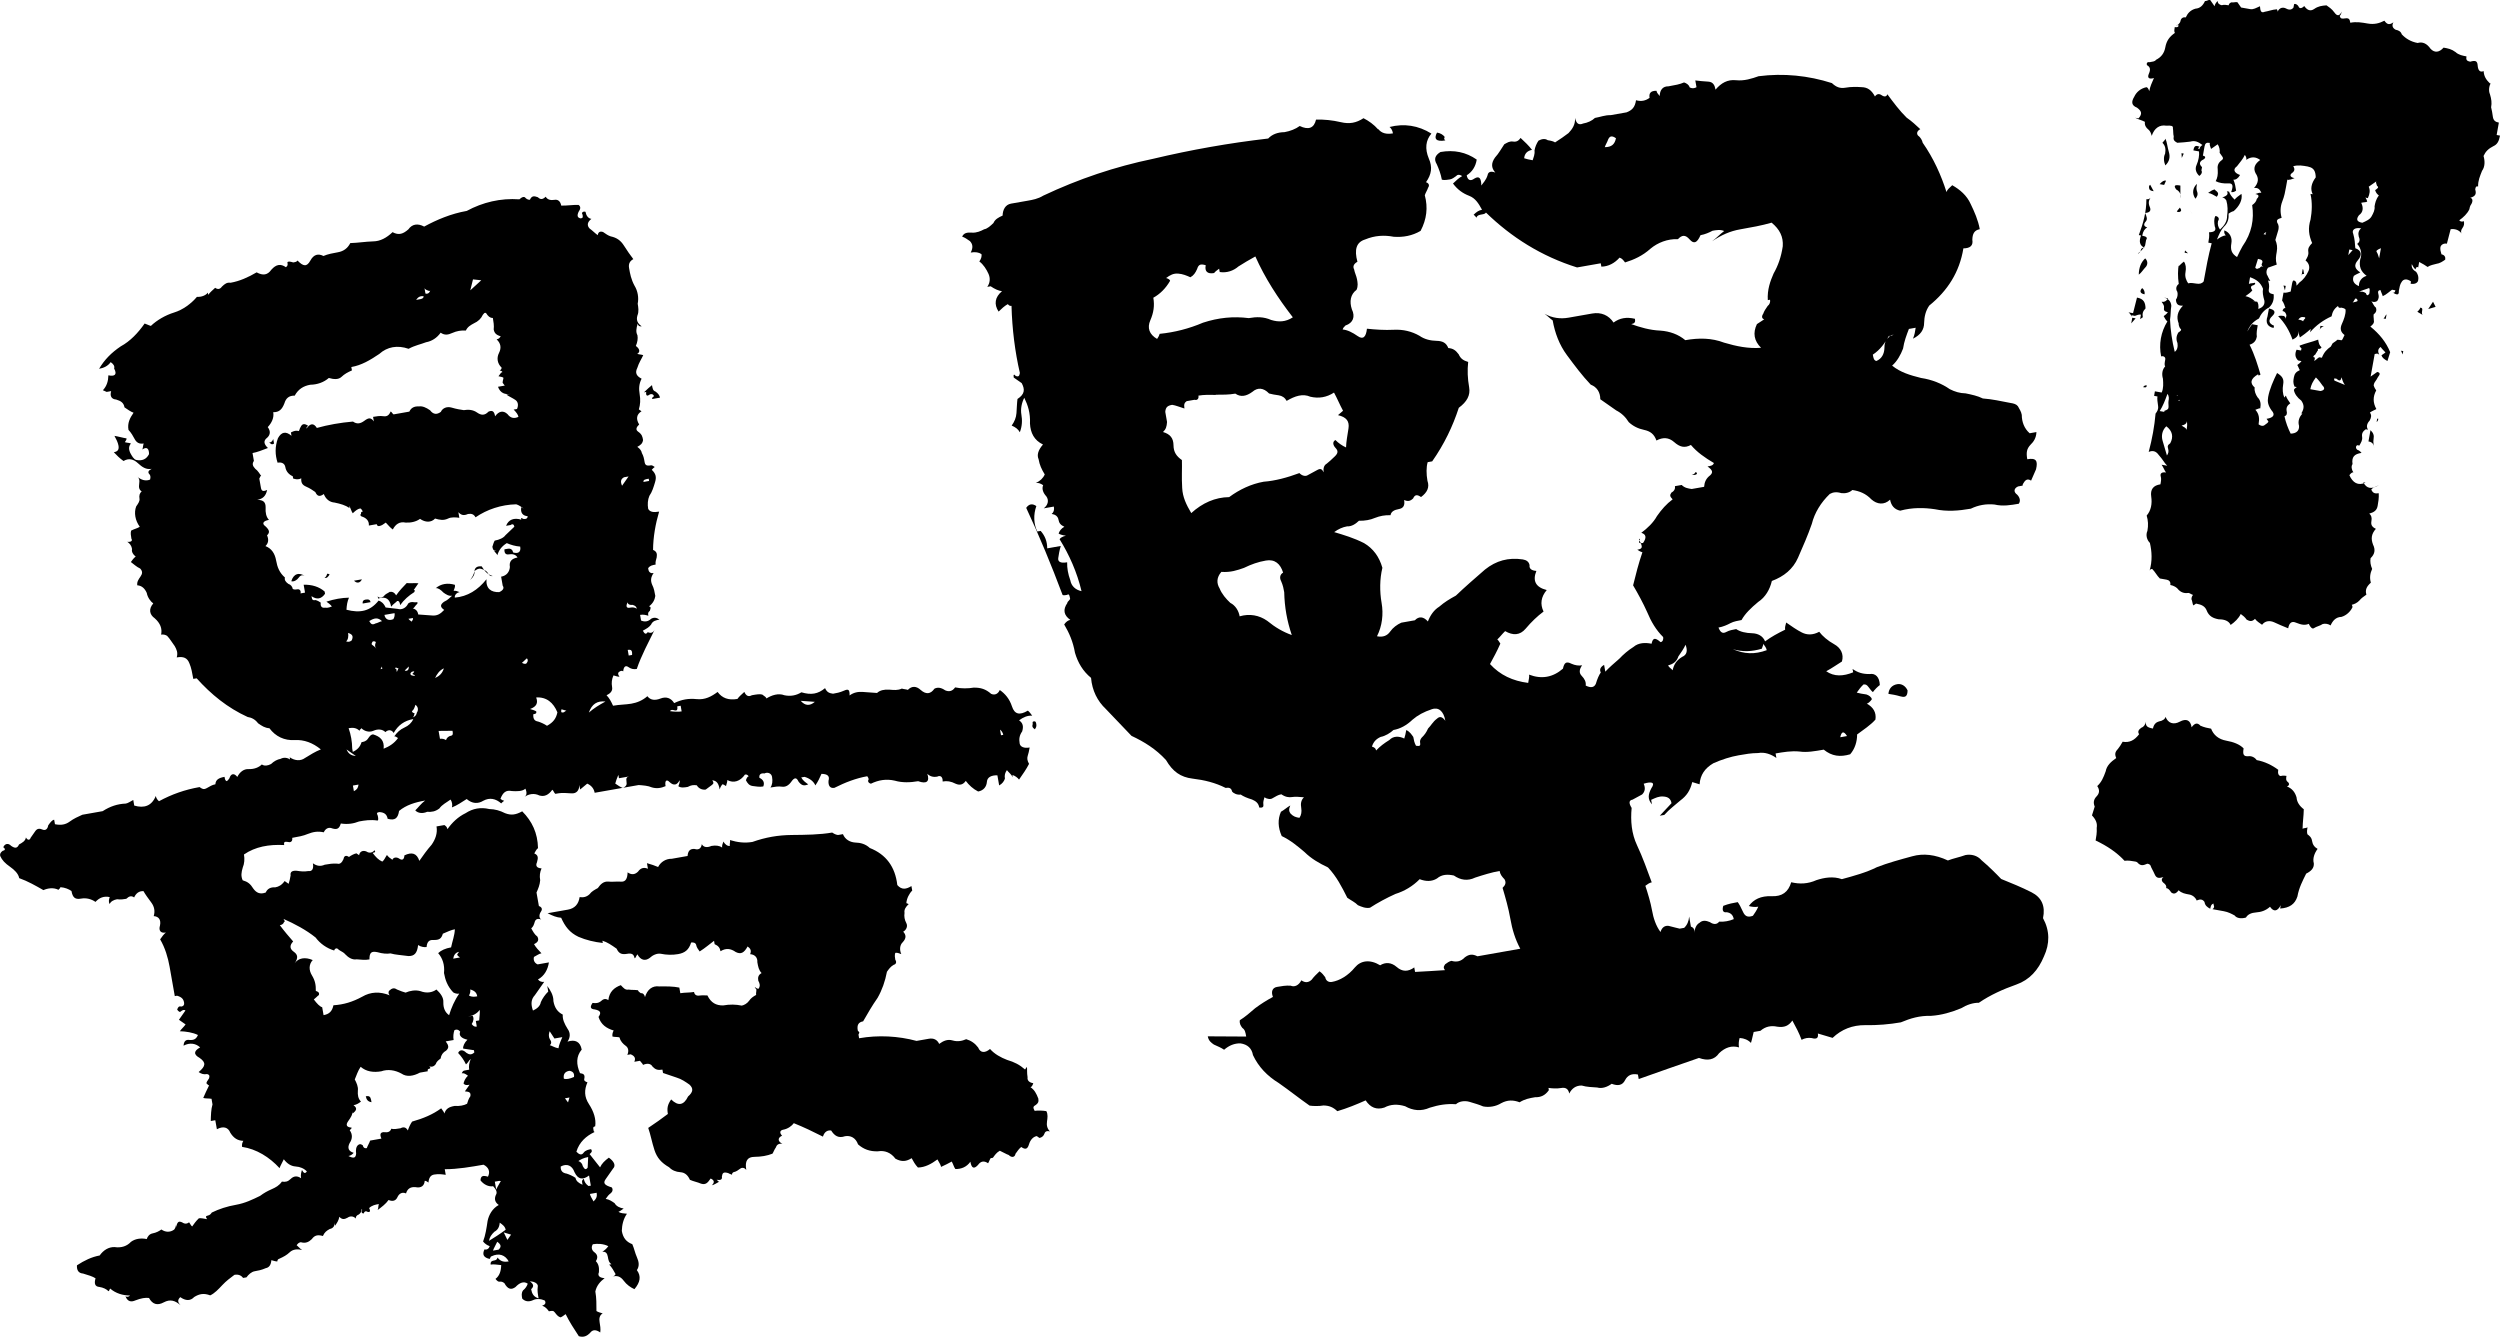 <?xml version="1.0" encoding="UTF-8"?>
<svg id="_レイヤー_1" data-name="レイヤー 1" xmlns="http://www.w3.org/2000/svg" viewBox="0 0 564.8 302.06">
  <path d="m121.46,44.5c.64.67,1.15.58,1.83-.06.39.72,1.2.84,1.96.71.76-.14,1.36.28,1.54,1.3,1.32.03,2.59-.19,3.91-.16.6.42.43.97.01,1.57-.38.85-.29,1.36.52,1.48.51-.09.46-.34.38-.85-.34-.46.12-.81.67-.64.13.76.52,1.48,1.33,1.6-.93.69-1.05,1.5-.41,2.17.6.42,1.24,1.09,1.84,1.51.12-.81.63-.9,1.18-.73.6.42,1.2.84,1.75,1,1.36.29,2.26.92,3,2.1.73,1.18,1.42,2.11,2.11,3.04-.72.39-1.14.99-.96,2.01.22,1.27.45,2.55,1.23,3.99.73,1.18,1,2.71.72,4.08.13.76.31,1.78-.06,2.64-.33,1.11.06,1.83.96,2.46-.51.09-.81-.12-.9-.63-.33,1.11-.45,1.92-.06,2.64.14.76.01,1.57-.36,2.43.9.63,1.03,1.39.31,1.78.55.17.81.12,1.36.29-.38.85-1,1.75-1.33,2.86-.58,1.15-.2,1.87.96,2.46-.58,1.15-.66,2.22-.44,3.49s.15,2.34-.18,3.45c0,0,.3.21.6.42-1.18.73-1.26,1.8-.53,2.98-.67.64-.84,1.2-.24,1.62.9.63.99,1.14,1.12,1.9-.12.81-.58,1.15-1.3,1.54.6.42.94.88,1.03,1.39.39.72.48,1.23.61,1.99s.43.97,1.45.79c.25-.04.55.17.85.38-.46.34-.67.64-.67.64.94.88,1.08,1.65.75,2.76-.33,1.11-.66,2.22-1.29,3.12-.37.85-.45,1.92-.27,2.94.39.72,1.2.84,2.47.62-.82,2.77-1.35,5.76-1.37,8.65.85.37.94.88.82,1.69-.16.55-.33,1.11-.24,1.62-.76.14-1.27.23-1.69.82.09.51.13.76.43.97s.55.17.81.12c-.63.9-.75,1.71-.32,2.68.39.72.57,1.74.7,2.5-.12.81-.49,1.66-1.42,2.35.55.17.34.46.18,1.02-.46.34-.42.6-.33,1.11-.55-.17-1.11-.33-1.87-.2l.22,1.27c.85.38,1.62.24,2.29-.4.72-.39,1.27-.22,1.87.2-.76.13-1.53.27-1.9,1.12-.42.6-1.14.99-1.86,1.38.39.72.69.93,1.11.33.85.38,1.32.03,1.69-.82-1.54,3.16-3.13,6.07-4.17,9.14-.76.13-1.32-.03-1.92-.45-.6-.42-1.06-.08-1.14.99-.3-.21-.55-.17-1.02.18-.21.3-.17.55.18,1.02-.25.04-.81-.12-1.36-.29-.38.85-.49,1.66-.31,2.68.13.76-.29,1.36-1.26,1.8.64.67,1.03,1.39,1.47,2.37,1.53-.27,2.85-.24,4.12-.46,1.27-.22,2.5-.7,3.64-1.69.69.93,1.75,1,2.98.52,1.23-.48,2.34-.15,3.07,1.04,1.69-.82,3.22-1.09,5.1-.9s3.31-.58,4.71-1.62c1.03,1.39,2.44,1.93,4.48,1.58.42-.6.88-.94,1.56-1.59.43.97.99,1.14,1.71.75,1.02-.18,1.78-.31,2.34-.15.6.42.9.63.94.88,1.18-.73,2.67-1.26,4.08-.72,1.36.28,2.64.06,3.82-.67,2.22.66,3.75.39,5.35-.94.43.97.99,1.14,1.8,1.26.76-.13,1.53-.27,2.5-.7.97-.44,1.27-.23,1.24,1.09.93-.69,1.95-.87,3.01-.79,1.06.08,2.13.15,3.19.23.67-.64,1.69-.82,2.76-.75,1.06.08,1.87.2,2.85-.24.55.17.81.12,1.36.29.88-.94,1.95-.87,2.89.02,1.24,1.09,2.26.92,3.1-.28.72-.39,1.53-.27,2.43.36.85.37,1.62.24,2.25-.66,1.36.29,2.94.27,4.21.05,1.57-.01,2.68.31,3.93,1.41.85.38,1.57-.01,1.95-.87,1.2.84,2.19,1.98,2.76,3.72.57,1.74,1.68,2.07,3.58.94.3.21.64.67.99,1.14-1.06-.08-2.04.36-2.97,1.05.9.63,1.03,1.39.7,2.5-.63.9-.75,1.71-.57,2.73.13.76.99,1.14,2.26.91-.12.81-.29,1.36-.45,1.92-.17.56-.08,1.06.31,1.78-.58,1.15-1.42,2.35-2.26,3.55-.34-.46-.94-.88-1.5-1.05l.09.51c-.39-.72-.99-1.14-1.33-1.6-.42.6-.58,1.15-.45,1.92-.17.55-.58,1.15-1.3,1.54l-.4-2.29c-1.32-.03-2.29.4-2.37,1.47-.08,1.06-.7,1.96-1.98,2.19-1.15-.58-2.1-1.47-2.79-2.4-.63.9-1.39,1.03-2.25.66-1.15-.58-1.96-.7-2.98-.52.07-1.06-.52-1.48-1.24-1.09-.76.13-1.57.01-2.22-.66.57,1.74-.11,2.38-2.07,1.68-1.78.31-3.61.37-5.28-.12-1.92-.45-3.7-.14-5.4.69-.55-.17-.6-.42-.64-.67.21-.3.17-.55-.18-1.02-2.55.45-5.01,1.41-7.42,2.62-1.02.18-1.41-.54-1.33-1.6.33-1.11-.27-1.53-1.59-1.56-.38.85-.75,1.71-1.38,2.61-.43-.97-1.33-1.6-2.44-1.93l-.76.13c.39.72.99,1.14,1.59,1.56-.97.43-1.53.27-2.22-.66-.43-.97-.94-.88-1.57.02-.63.9-1.35,1.29-2.16,1.17s-1.57.01-2.59.19c.42-.6.54-1.41.36-2.43-.13-.76-.99-1.14-1.71-.75-.81-.12-1.27.23-1.14.99.85.37,1.24,1.09.87,1.95-.76.14-1.57.02-2.38-.1s-1.15-.58-1.54-1.3c.17-.55.38-.85.63-.9-.34-.46-.6-.42-.85-.38-1.05,1.5-2.53,2.02-3.99,1.23.04.25-.12.81-.29,1.36-.3-.21-.6-.42-.85-.38-.21.3-.42.6-.58,1.15-.22-1.27-.61-1.99-1.68-2.07.34.46.39.72-.08,1.06-.46.34-.93.69-1.39,1.03-.76.13-1.62-.24-2.01-.96-.81-.12-1.32-.03-2.04.36-.76.13-1.53.27-2.13-.15.17-.55.37-.85.28-1.36-.58,1.15-1.35,1.29-2.29.4-.64-.67-1.11-.33-.88.94-.97.43-1.99.61-3.1.28-.85-.38-1.92-.45-2.98-.53l-9.94,1.75c-.18-1.02-.82-1.69-1.68-2.07-.46.34-1.14.99-1.6,1.33l-.18-1.02c-.03,1.32-.71,1.96-1.77,1.89s-2.13-.15-2.89-.02l-.76.13c-.3-.21-.39-.72-.69-.93-.84,1.2-1.81,1.63-2.92,1.3-1.15-.58-2.43-.36-3.36.33.46-.34.63-.9.2-1.87-.67.64-1.99.61-3.06.54-1.36-.29-2.04.36-2.58,1.77.3.21.6.42.85.38-.21.3-.46.34-.67.64-1.24-1.09-2.61-1.38-4.05-.6-1.18.73-2.5.7-3.75-.39-1.18.73-2.11,1.42-3.34,1.9.17-.55.03-1.32-.31-1.78-.93.69-1.9,1.12-2.53,2.02-.93.69-1.69.82-2.76.75-.97.43-2.04.36-2.68-.32.67-.64,1.3-1.54,2.23-2.23-2.29.4-4.29,1.02-5.89,2.35-.24,1.62-.91,2.26-2.58,1.77-.18-1.02-.78-1.44-1.84-1.51-.51.09-.76.13-.38.85.09.51.18,1.02-.07,1.06-1.62-.24-2.89-.02-4.17.21-1.23.48-2.5.7-4.12.46-.33,1.11-.79,1.45-1.9,1.12-.85-.37-1.57.02-1.95.87-1.36-.29-2.38-.11-3.61.37-.97.43-2.25.66-3.52.88.13.76-.33,1.11-.88.94-.81-.12-1.06-.08-.93.69-3.45-.18-6.51.36-9.09,2.13.18,1.02.1,2.08-.27,2.94-.33,1.11-.45,1.92-.02,2.89,1.11.33,1.71.75,2.44,1.93.69.93,1.54,1.3,2.77.83.37-.85,1.09-1.24,2.16-1.17.76-.13,1.48-.52,2.11-1.42l.9.63c.17-.55.33-1.11.45-1.92-.13-.76.33-1.11,1.39-1.03.81.12,1.62.24,2.64.06.81.12,1.23-.48,1-1.75.9.63,1.71.75,2.68.32,1.02-.18,1.78-.31,2.85-.24.55.16,1.02-.18,1.39-1.03.12-.81.63-.9,1.23-.48.46-.34,1.18-.73,1.69-.82l.6.42c.12-.81.84-1.2,1.69-.82.6.42,1.36.28,1.78-.31.34.46.09.51-.42.6.69.93,1.33,1.6,2.19,1.98.46-.34.63-.9,1.05-1.5.34.46.64.67,1.24,1.09.16-.55.93-.69,1.53-.27.6.42,1.11.33,1.18-.73,1.69-.82,2.8-.49,3.37,1.24.84-1.2,1.68-2.4,2.77-3.64.84-1.2,1.38-2.61,1.11-4.14l1.78-.31c.3.21.6.42.69.93,1.05-1.5,2.4-2.79,4.09-3.61,1.65-1.08,3.43-1.39,5.35-.94,1.32.03,2.43.36,3.58.94,1.41.54,2.43.36,3.87-.42,2.23,2.23,3.49,4.9,3.57,8.31-.46.35-.63.9-.84,1.2.85.37.94.88.61,1.99-.38.85-.03,1.32,1.03,1.39-.37.85-.49,1.66-.31,2.68-.08,1.06-.45,1.92-.83,2.77.18,1.02.36,2.04.54,3.06.55.17.9.63.48,1.23s-.54,1.41.06,1.83c-.85-.38-1.32-.03-1.48.52s-.33,1.11-.79,1.45c.39.72.78,1.44,1.38,1.86.39.72.22,1.27-.75,1.71.39.72,1.03,1.39,1.68,2.07-.51.09-.97.43-1.69.82-.16.55-.03,1.32.82,1.69l2.55-.45c-.24,1.62-1.03,3.07-2.47,3.85.34.46.9.63,1.41.54-.63.9-1.47,2.1-2.1,3-.88.94-.96,2.01-.44,3.49.97-.43,1.65-1.08,1.77-1.89.37-.85,1-1.75,1.68-2.4l-.22-1.27c.69.93,1.42,2.11,1.39,3.43.27,1.53.96,2.46,2.11,3.04-.08,1.06.36,2.04,1.09,3.22.69.93.61,1.99-.02,2.89,1.74-.57,2.89.02,3.21,1.8-1.3,1.54-1.24,3.37-.38,5.32.81.12,1.11.33.99,1.14-.17.55.13.76.69.93-.75,1.71-.74,3.28.34,4.93,1.08,1.65,1.65,3.39,1.41,5.01-.51.09-.46.34-.42.6l.09.51q.3.21.04.25c-1.69.82-3.3,2.16-3.96,4.38.64.67,1.2.84,1.62.24s1.18-.73,1.69-.82c.34.46.14.76-.33,1.11.69.93,1.68,2.07,2.37,3,.38-.85,1.05-1.5,1.98-2.19,1.2.84,1.63,1.81.96,2.46-.63.9-1.05,1.5-1.68,2.4-.63.9-.28,1.36,1.38,1.86.34.46.18,1.02-.28,1.36-.46.34-.67.64-1.09,1.24.81.12,1.41.54,2.01.96.39.72,1.24,1.09,2.05,1.21-.46.34-.93.69-1.18.73.6.42,1.11.33,1.92.45-.84,1.2-1.12,2.56-1.16,3.88.27,1.53.96,2.46,2.37,3,.43.97.61,1.99,1.05,2.97s.61,1.99-.02,2.89c1.03,1.39.75,2.76-.55,4.3-.85-.38-1.75-1-2.44-1.93-.69-.93-1.54-1.3-2.77-.82.51-.09.97-.44.93-.69-.39-.72-.78-1.44-1.42-2.11l.51-.09c-.6-.42-.69-.93-.82-1.69-.13-.76-.48-1.23-1.24-1.09.46-.34.93-.69,1.35-1.29-1.15-.58-2.47-.61-3.49-.44-.42.6-.28,1.36.31,1.78.9.63.78,1.44.36,2.04.64.67.78,1.44.7,2.5-.38.85.22,1.27,1.29,1.35-.93.69-1.81,1.63-2.1,3,.27,1.53.24,2.85.25,4.42.3.21.85.38,1.41.54-.72.39-.84,1.2-.7,1.96.13.76.27,1.53.15,2.34-.9-.63-1.71-.75-2.34.15-.67.64-1.39,1.03-2.5.7-1.08-1.65-2.16-3.3-2.98-4.99-.46.34-.93.69-1.18.73-.55-.17-.9-.63-1.24-1.09-.34-.46-.6-.42-1.36-.28-.34-.46-.69-.93-1.54-1.3.76-.13.93-.69.58-1.15-.85-.38-1.92-.45-2.64-.06-.97.43-1.78.31-2.43-.36-.13-.76-.22-1.27.2-1.87.46-.34.88-.94,1.05-1.5-.9-.63-1.87-.2-2.76.75-.93.69-1.74.57-2.52-.87-.3-.21-.6-.42-1.11-.33-.25.04-.55-.17-.9-.63.93-.69,1.26-1.8,1.29-3.12-1.06-.08-1.62-.24-2.38-.11-.09-.51.12-.81.63-.9s.76-.13.93-.69c.69.93,1.5,1.05,2.52.87-.78-1.44-2.19-1.98-3.88-1.16-.25.04-.21.3-.42.6-1.36-.29-1.75-1-1.17-2.16.55.17,1.02-.18,1.18-.73-.55-.17-1.15-.58-1.5-1.05.54-1.41.78-3.03,1.02-4.65.28-1.36,1.08-2.82,2.52-3.6-.9-.63-1.03-1.39-.66-2.25.42-.6.03-1.32-.61-1.99-1.02.18-2.17-.4-2.86-1.33.07-1.06.58-1.15,1.69-.82.58-1.15.15-2.13-1-2.71-2.8.49-5.86,1.03-8.76,1.02l.22,1.27c-.81-.12-1.62-.24-2.64-.06-.76.13-1.18.73-1.26,1.8-.3-.21-.6-.42-.85-.38-.07,1.06-.75,1.71-2.11,1.42-1.06-.08-1.78.31-2.11,1.42-.85-.38-1.57.01-1.95.87-.38.85-1.14.99-1.99.61-.63.9-1.56,1.59-2.49,2.28.21-.3.12-.81.29-1.36-.76.13-1.53.27-2.2.91.39.72.18,1.02-.37.85-.3-.21-.55-.17-.76.14.04.25-.21.3-.51.09l-.09-.51c.25-.04.21-.3-.05-.25.09.51-.12.81-.58,1.15-.25.04-.72.39-.63.9-.64-.67-1.41-.54-1.87-.2-.72.39-1.23.48-1.87-.2-.12.81-.54,1.41-.96,2.01l-.14-.76c.14.76-.28,1.36-1.05,1.5-.72.39-1.18.73-1.56,1.59-1.11-.33-1.87-.2-2.5.7-.67.64-1.39,1.03-2.5.7-.51.09-.72.39-.93.69.3.21.64.67,1.24,1.09-1.11-.33-2.13-.15-2.8.49-.67.64-1.39,1.03-2.37,1.47-.25.04-.46.34-.42.6-.25.04-.81-.12-1.36-.28-.08,1.06-.5,1.66-1.26,1.8-.97.43-1.74.57-2.5.7-.76.13-1.44.78-1.86,1.38l-.76.13c-.34-.46-.94-.88-1.96-.7-.93.69-1.86,1.38-2.74,2.32-.88.94-1.77,1.89-2.74,2.32-1.41-.54-2.43-.36-3.61.37-.88.94-1.95.87-3.15.03-.67.65-.58,1.15.06,1.83-1.24-1.09-2.35-1.42-3.79-.65-1.44.78-2.55.45-3.33-.99-.81-.12-1.83.06-3.06.54-.97.43-1.78.31-2.26-.92.3.21.81.12,1.02-.18-1.57.01-3.24-.48-4.48-1.57-.21.3-.17.55-.42.6-.34-.46-1.2-.84-2.01-.96-1.06-.08-1.2-.84-.87-1.95-.6-.42-1.71-.75-2.82-1.08-1.06-.08-1.45-.79-1.38-1.86,1.65-1.08,3.34-1.9,5.13-2.22.84-1.2,2.02-1.93,3.34-1.9,1.62.24,2.85-.24,3.73-1.18.93-.69,2.2-.91,3.57-.63.16-.55.58-1.15,1.35-1.29s1.48-.52,1.95-.87c.9.63,1.96.7,2.89.02.21-.3.42-.6.33-1.11l.09.51c.33-1.11.54-1.41,1.39-1.03.6.42,1.11.33,1.57-.01.34.46.39.72.69.93.42-.6.84-1.2,1.51-1.84.51-.09,1.06.08,1.87.2-.34-.46-.39-.72.12-.81s.72-.39.93-.69c1.69-.82,3.43-1.39,5.47-1.75,2.04-.36,3.73-1.18,5.43-2.01.93-.69,1.65-1.08,2.62-1.51s1.69-.82,2.32-1.72c.81.12,1.32.03,1.99-.61.67-.65,1.44-.78,2.34-.15-.13-.76.03-1.32.2-1.87.39.72.69.93,1.11.33-.64-.67-1.5-1.05-2.56-1.12-1.06-.07-1.96-.7-2.65-1.63-.38.85-.79,1.45-.96,2.01-2.28-2.49-5.23-4.33-8.47-4.81-.09-.51.08-1.06.29-1.36-1.32-.03-2.22-.66-2.95-1.84-.48-1.23-1.59-1.56-3.03-.78l-.36-2.04-1.02.18c.03-1.32.06-2.64.39-3.75l-.22-1.27c-.81-.12-1.32-.03-1.87-.19.37-.85.75-1.71,1.33-2.86-.25.04-.3-.21-.6-.42-.04-.25.17-.55.58-1.15.17-.55.12-.81-.43-.97-.76.14-1.32-.03-1.92-.45,1.6-1.33,1.72-2.14.23-3.19-1.45-.79-1.33-1.6.11-2.38-.94-.88-2.31-1.17-3.75-.39.08-1.06.54-1.41,1.35-1.29,1.06.08,1.53-.27,1.9-1.12-1.15-.58-2.77-.82-4.09-.85.42-.6.88-.94,1.3-1.54-.6-.42-.9-.63-1.5-1.05.63-.9,1.05-1.5,1.47-2.1-.3-.21-.55-.16-1.02.18-.21.3-.51.09-.85-.37.17-.55.38-.85.93-.69.51-.09.72-.39.63-.9-.13-.76-.48-1.23-1.59-1.56l-.51.09c-.36-2.04-.76-4.33-1.17-6.63-.36-2.04-1.02-4.29-2.14-6.19.42-.6.84-1.2,1.3-1.54-1.27.22-1.66-.5-1.33-1.6.28-1.36-.36-2.04-1.42-2.11.33-1.11.15-2.13-.54-3.06-.69-.93-1.38-1.86-1.77-2.58-1.06-.07-1.74.57-2.11,1.42-.6-.42-1.11-.33-1.78.31-.51.09-1.27.22-2.08.1-.76.13-1.48.52-1.65,1.08-.34-.46-.18-1.02-.01-1.57-1.36-.28-2.34.15-3.22,1.09-.9-.63-2.01-.96-3.28-.74-1.27.23-1.87-.19-2.14-1.72-.6-.42-1.45-.79-2.52-.87.04.25-.21.3-.42.6-1.15-.58-2.43-.36-3.4.07-1.75-1-3.51-2.01-5.47-2.71-.18-1.02-1.12-1.9-2.02-2.53-1.2-.84-1.84-1.51-2.28-2.49-.09-.51.12-.81.58-1.15.51-.09.72-.39.12-.81.38-.85,1.14-.99,1.78-.31.9.63,1.41.54,1.78-.31.72-.39,1.44-.78,1.56-1.59.39.72.9.63,1.06.08.42-.6.84-1.2,1.05-1.5.42-.6.93-.69,1.78-.31.55.17,1.02-.18,1.14-.99.42-.6.84-1.2,1.35-1.29l.18,1.02c1.36.28,2.38.1,3.31-.58.93-.69,1.9-1.12,2.88-1.56l4.59-.81c1.65-1.08,3.39-1.65,5.22-1.71.51-.09.97-.44,1.69-.82l.22,1.27c2.22.66,3.96.09,4.87-2.17.09.51.43.97.73,1.18,2.88-1.56,5.85-2.61,9.16-3.19.6.42.9.63,1.62.24s1.18-.73,1.95-.87c.07-1.06.79-1.45,2.07-1.68.09.51.13.76.43.97.25-.04.46-.34.67-.64.33-1.11,1.09-1.24,1.78-.31.58-1.15,1.51-1.84,2.58-1.77,1.32.03,2.29-.4,2.97-1.05.6.42,1.36.28,2.08-.1.67-.64,1.39-1.03,2.16-1.17.72-.39,1.53-.27,2.13.15l-.09-.51c1.2.84,2.52.87,3.45.18,1.18-.73,2.37-1.47,3.6-1.95-1.84-1.51-3.81-2.22-5.89-2.11-2.34.15-4.35-.81-5.73-2.67-1.06-.08-1.66-.5-2.56-1.12-.69-.93-1.54-1.3-2.35-1.42-4.57-2.08-8.26-5.11-11.53-8.74l-.76.13c-.22-1.27-.45-2.55-.88-3.52-.48-1.23-1.33-1.6-2.86-1.33.33-1.11-.06-1.83-.45-2.55-.69-.93-1.08-1.65-1.72-2.32-.3-.21-.85-.38-1.36-.28.29-1.36-.19-2.59-1.44-3.69-1.2-.84-1.42-2.11-.33-3.36-.6-.42-1.29-1.35-1.47-2.37-.43-.97-1.08-1.65-2.14-1.72-.13-.76.29-1.36.71-1.96.42-.6.58-1.15-.06-1.83-.85-.38-1.5-1.05-2.1-1.47.21-.3.63-.9,1.09-1.24-.6-.42-.99-1.14-.82-1.69-.13-.76-.48-1.23-1.08-1.65.81.12,1.27-.22.93-.69-.13-.76-.22-1.27-.06-1.83.72-.39,1.48-.52,1.95-.87-1.03-1.39-1.35-3.18-.81-4.59.42-.6.84-1.2.75-1.71-.13-.76.03-1.32.5-1.66-.6-.42-.69-.93-.57-1.74.12-.81.03-1.32-.57-1.74.94.88,2.05,1.21,3.03.78.17-.55.08-1.06-.22-1.27-.34-.46-.14-.76.58-1.15-1.27.22-2.17-.41-3.12-1.29-.94-.88-2.05-1.21-3.24-.48-.9-.63-1.54-1.3-2.19-1.98,1.02-.18,1.18-.73,1.05-1.5-.14-.76-.52-1.48-.91-2.2.81.12,1.92.45,2.73.57.04.25-.17.55-.38.85.55.17.81.12,1.36.28-.42.6-.58,1.15-.15,2.13.39.72.78,1.44,1.33,1.6,1.36.29,2.34-.15,2.92-1.3.03-1.32-.57-1.74-1.5-1.05.17-.55.12-.81.29-1.36-1.02.18-1.62-.24-2.01-.96-.39-.72-.78-1.44-1.42-2.11-.27-1.53.31-2.68,1.15-3.88-.55-.17-1.45-.79-2.05-1.21-.18-1.02-.78-1.44-1.89-1.77-1.06-.08-1.45-.79-1.12-1.9l-1.02.18-.85-.38c.88-.94,1.21-2.05,1.24-3.37,1.36.29,2.08-.1,1.3-1.54.17-.56-.18-1.02-.78-1.44-.63.9-1.6,1.33-2.62,1.51,1.21-2.05,2.77-3.64,4.89-5.07,2.16-1.17,3.93-3.06,5.4-5.16.55.17.85.38,1.41.54,1.35-1.29,3.25-2.41,5.25-3.03,1.99-.61,3.85-1.99,5.16-3.54,1.06.08,2.04-.36,2.46-.96l.09.51c.42-.6.88-.94,1.56-1.59.6.42,1.11.33,1.53-.27.67-.64,1.14-.99,1.95-.87,2.04-.36,3.99-1.23,5.89-2.35,1.45.79,2.47.61,3.31-.58,1.09-1.24,2.11-1.42,3.31-.58.46-.34.42-.6.33-1.11.21-.3.76-.13,1.32.03.51-.09.76-.13.97-.43,1.29,1.35,2.1,1.47,2.89.02.79-1.45,1.81-1.63,2.97-1.05.97-.43,2.25-.66,3.27-.84,1.27-.22,2.2-.91,2.79-2.07,1.83-.06,3.36-.33,5.19-.39,1.57-.02,3.01-.79,4.36-2.08,1.45.79,2.43.36,3.57-.63.84-1.2,2.11-1.42,3.57-.63,2.88-1.56,6.06-2.91,9.62-3.54,3.6-1.95,7.63-2.92,11.89-2.62.46-.34.67-.64,1.23-.48.34.46.9.63,1.15.58.38-.85.88-.94,1.74-.57Zm-11.32,26.7c-.39-.72-.64-.67-1.06-.08-.38.85-1.05,1.5-2.02,1.93-.72.39-1.44.78-1.81,1.63-1.06-.08-2.08.1-3.06.54-.97.44-1.74.57-2.64-.06-.84,1.2-2.02,1.93-3.3,2.16-1.23.48-2.5.7-3.94,1.48-2.52-.87-4.81-.47-6.63,1.17-2.11,1.42-4.02,2.55-6.31,2.95l.14.76c-.97.43-1.69.82-2.37,1.47-.67.64-1.74.57-2.85.24-1.14.99-2.62,1.51-4.2,1.53-1.53.27-2.71,1-3.51,2.46-1.32-.03-1.99.61-2.32,1.72-.54,1.41-1.21,2.05-2.53,2.02.22,1.27-.36,2.43-1.24,3.37.69.93.57,1.74-.11,2.38-.93.69-.79,1.45.15,2.34-1.23.48-2.46.96-3.48,1.14l.31,1.78c-.42.6-.33,1.11.31,1.78.6.42.99,1.14,1.33,1.6-.25.04-.21.3-.42.6.09.51.22,1.27.36,2.04.13.76.43.97,1.41.54-.29,1.36-.96,2.01-2.23,2.23,1.32.03,1.92.45,1.89,1.77-.07,1.06.1,2.08.75,2.76-1.27.22-1.69.82-.79,1.45.94.88,1.03,1.39.36,2.04.43.97.31,1.78-.36,2.43,1.41.54,2.14,1.72,2.41,3.25.27,1.53.75,2.76,1.99,3.85-.16.55.18,1.02.78,1.44.55.16.9.63.99,1.14.3.21.81.12,1.06.08.51-.09.85.38.69.93l1.02-.18-.31-1.78c1.83-.06,3.49.44,4.74,1.53l.09.51c-.84,1.2-1.86,1.38-3.06.54.13.76.18,1.02.94.88.55.17.85.38,1.15.58-.12.81.22,1.27.99,1.14.81.12,1.27-.23,1.53-.27-.34-.46-.94-.88-1.24-1.09,1.74-.57,3.52-.88,5.1-.9-.38.85-.5,1.66-.57,2.73,3.03.78,5.32.38,7.26-2.07.55.17,1.15.58,1.59,1.56.81.12,1.87.19,2.68.31,1.11.33,2.04-.36,2.41-1.21.46-.34.72-.39,1.53-.27.76-.13.81.12.13.76-.21.3-.42.6-.67.64-.21.3-.46.34-.81-.12,1.32.03,1.92.45,2.1,1.47,1.06.08,2.13.15,3.19.23,1.06.08,1.78-.31,2.67-1.26-.9-.63-.99-1.14-.06-1.83.97-.43,1.39-1.03,1.86-1.38-.76.13-1.36-.28-1.96-.7-.64-.67-1.24-1.09-1.75-1,1.14-.99,2.67-1.26,4.33-.76.09.51-.12.81-.29,1.36.51-.09.81.12,1.36.29-.76.13-1.18.73-1.09,1.24,2.85-.24,5.22-1.71,7.15-4.15-.15,2.13,1.05,2.97,2.88,2.91.97-.43,1.14-.99.79-1.45l-.36-2.04c1.27-.22,1.9-1.12,1.98-2.19-.22-1.27.45-1.92,1.72-2.14-.39-.72-1.2-.84-1.96-.71-.51.09-1.06-.08-.99-1.14l.76-.13c.76-.13,1.11.33,1.2.84,1.11.33,1.83-.06,1.6-1.33-1.06-.07-2.17-.4-3.03-.78-1.18.73-1.81,1.63-2.14,2.74-.04-.25-.34-.46-.69-.93l.51-.09c-.51.09-.81-.12-.94-.88.17-.55.33-1.11.54-1.41,1.02-.18,1.99-.61,2.41-1.21l2.02-1.93c-.09-.51-.39-.72-.85-.38l-1.02.18c.54-1.41,1.77-1.89,3.43-1.39-.04-.25-.09-.51.21-.3s.55.17.81.12c.25-.04.46-.34.42-.6-1.06-.08-1.71-.75-1.42-2.11.05.25.3.21.6.42-.6-.42-1.2-.84-1.75-1-3.4.07-6.63,1.17-9.2,2.94-.39-.72-.94-.88-1.71-.75-.97.43-1.53.27-2.17-.41l.22,1.27c-.81-.12-1.87-.2-2.59.19-.97.44-1.78.31-2.89-.02-.88.94-2.2.91-3.4.07-.93.69-2.2.91-3.27.84-1.36-.29-2.29.4-2.88,1.56-.6-.42-.94-.88-1.59-1.56-.46.34-.93.69-1.44.78q-.51.09-.6-.42l-1.78.31c.08-1.06-.57-1.74-1.68-2.07-.3-.21-.34-.46-.09-.51-.09-.51.17-.55.42-.6-.34-.46-.39-.72-.64-.67-.51.09-.97.43-1.65,1.08-.34-.46-.48-1.23-.82-1.69l.09.51c-.9-.63-2.01-.96-3.37-1.24-1.06-.08-1.96-.7-2.44-1.93-.93.69-1.48.52-1.92-.45-.6-.42-1.2-.84-2.05-1.21-.85-.37-1.2-.84-1.12-1.9-.72.39-1.27.22-1.83.06l-.09-.51c-.85-.38-1.5-1.05-1.68-2.07-.13-.76-.73-1.18-1.75-1-.57-1.74-.63-3.57.08-5.53.79-1.45,1.81-1.63,3.06-.54l-.13-.76c.72-.39,1.23-.48,1.78-.31.21-.3.17-.55.38-.85.38-.85.88-.94,1.78-.31-.25.04-.46.34-.42.6.84-1.2,1.6-1.33,2.34-.15,2.5-.7,5.31-1.2,8.16-1.44.9.63,1.66.5,2.59-.19.93-.69,1.44-.78,2.13.15l-.18-1.02c.76-.13,1.53-.27,2.34-.15.81.12,1.27-.22,1.65-1.08.3.21.34.46.64.67l3.57-.63c.38-.85,1.09-1.24,2.16-1.17.76-.13,1.62.24,2.52.87.69.93,1.5,1.05,2.43.36.38-.85,1.35-1.29,2.46-.96,1.11.33,1.92.45,2.73.57,1.02-.18,2.08-.1,2.98.53.9.63,1.71.75,2.59-.19.97-.43,1.32.03,1.5,1.05.84-1.2,1.86-1.38,2.8-.49.69.93,1.5,1.05,2.47.62-.09-.51-.43-.97-1.08-1.65l.76-.13c.37-.85.24-1.62-.36-2.04-.6-.42-1.45-.79-2.05-1.21l1.02-.18c-1.27.22-2.38-.11-2.91-1.59l1.53-.27c-.34-.46-.64-.67-.43-.97-.04-.25.17-.55.12-.81-.3-.21-.55-.17-1.11-.33.42-.6.63-.9.88-.94-.04-.25-.3-.21-.6-.42.25-.04.46-.34.42-.6-.94-.88-1.17-2.16-.58-3.31.58-1.15.41-2.17-.54-3.06.51-.09.72-.39.93-.69-1.11-.33-1.45-.79-1.59-1.56.12-.81-.06-1.83-.19-2.59-.25.04-.81-.12-1.15-.58Zm-48.23,29c-.46.34-.76.13-1.11-.33.3.21.76-.13.93-.69l.18,1.02Zm2.11,107.37c.34.46.39.72.13.76-.17.55-.67.64-.93.69,1.03,1.39,2.02,2.53,3.01,3.67-.88.94-.75,1.71.15,2.34.9.63,1.03,1.39.19,2.59.84-1.2,2.37-1.47,4.08-.72-.88.94-.91,2.26-.18,3.45s.91,2.2.88,3.52c.55.17.85.38.69.93-.46.34-.67.64-1.14.99.69.93,1.33,1.6,1.89,1.77l.31,1.78c1.27-.22,1.95-.87,2.23-2.23,2.34-.15,4.33-.76,6.49-1.93,1.9-1.12,3.99-1.23,6.25-.31-.3-.21-.39-.72-.18-1.02.67-.64,1.18-.73,1.78-.31.85.38,1.41.54,1.96.71.97-.43,2.25-.66,3.36-.33,1.41.54,2.68.31,3.61-.37.94.88,1.63,1.81,1.56,2.88-.03,1.32.4,2.29,1.3,2.92.5-1.66,1.24-3.37,2.29-4.87-.51.09-1.06-.08-1.36-.29-1.29-1.35-1.81-2.83-2.08-4.36.19-1.87-.33-3.36-1.32-4.5.67-.64,1.65-1.08,2.92-1.3.28-1.36.82-2.77.85-4.09-.76.13-1.74.57-2.71,1-.33,1.11-.79,1.45-2.11,1.42-1.06-.08-1.48.52-1.56,1.59-.51.09-1.32-.03-1.92-.45-.2,1.87-.87,2.52-2.19,2.49-1.62-.24-2.94-.27-4.05-.6-.76.14-1.83.06-2.94-.27-1.36-.29-1.83.06-1.81,1.63-1.02.18-1.83.06-2.89-.02-1.02.18-1.92-.45-2.56-1.12-.34-.46-.9-.63-1.5-1.05-.34-.46-.85-.38-1.02.18-1.66-.5-3.16-1.54-4.2-2.94-2.14-1.72-4.75-3.1-7.31-4.23Zm1.79-76.26c.55.17,1.27-.22,1.69-.82.42-.6.93-.69,1.53-.27-1.5-1.05-2.73-.57-3.22,1.09Zm7.48-.79c.25-.04.46-.34.63-.9.25-.04.55.17.55.17-.42.6-.63.9-1.18.73Zm5.35,12.46c.13.76.01,1.57-.45,1.92.55.17.81.12,1.27-.22.37-.85.28-1.36-.82-1.69Zm-.35,26.34c.43.97,1.03,1.39,2.1,1.47l-2.1-1.47Zm24.34,63.51c-.17.55-.29,1.36-.15,2.13l-1.78.31c.69.93.78,1.44.1,2.08-.72.39-1.14.99-1.26,1.8-.46.34-.93.69-1.09,1.24-.42.6-.93.69-1.48.52.3.21.34.46.09.51-.51.09-.46.34-.42.6l-1.78.31c-1.44.78-2.97,1.05-4.17.21-1.45-.79-3.07-1.04-4.56-.51-1.78.31-3.4.07-4.65-1.02-.63.9-.96,2.01-1.33,2.86.39.72.82,1.69.7,2.5-.07,1.06.06,1.83.7,2.5-.46.34-.93.69-1.69.82.9.63.73,1.18-.2,1.87l-.09-.51c.13.76-.29,1.36-.92,2.26-.63.9-.29,1.36.78,1.44.04.25-.21.3-.42.6.69.93.61,1.99-.02,2.89-.58,1.15-.2,1.87.91,2.2-.21.3-.67.64-1.18.73,1.15.58,1.66.5,1.74-.57-.13-.76-.01-1.57.45-1.92s.76-.13,1.06.08c.09.51.39.72.9.63.17-.55.58-1.15.75-1.71l2.55-.45c-.43-.97-.27-1.53.79-1.45.81.12,1.27-.23,1.44-.78.55.17,1.32.03,2.08-.1.72-.39,1.27-.22,1.66.5.17-.55.54-1.41.96-2.01,2.5-.7,4.71-1.62,6.57-3,.34.46.69.93.73,1.18.33-1.11,1.05-1.5,2.32-1.72,1.06.08,2.08-.1,2.8-.49.17-.55.33-1.11.75-1.71.12-.81-.18-1.02-1.24-1.09.42-.6.63-.9,1.05-1.5-.51.09-1.02.18-1.36-.29.16-.55.33-1.11,1-1.75-.6-.42-.9-.63-1.41-.54.21-.3.17-.55.67-.64l1.02-.18c-.13-.76-.01-1.57.36-2.43-.46.34-.63.9-1.09,1.24-.43-.97-1.12-1.9-1.77-2.58.37-.85,1.18-.73,1.83-.06.6.42,1.15.58,1.83-.06l-.09-.51c-.81-.12-1.62-.24-2.43-.36-.09-.51.29-1.36.96-2.01-1.36-.29-2.01-.96-1.63-1.81-.34-.46-.9-.63-1.36-.28Zm-23.87-68.32c.52,1.48.79,3.01.81,4.59l.13.76c.97-.43,1.65-1.08,1.98-2.19.51-.09,1.02-.18,1.44-.78.42-.6.63-.9,1.14-.99,1.66.5,2.61,1.38,2.41,3.25,1.23-.48,2.41-1.21,3.25-2.41-.3-.21-.6-.42-.85-.38.63-.9,1.3-1.54,2.28-1.98.97-.43,1.65-1.08,2.02-1.93-2.04.36-3.43,1.39-4.44,3.15-.39-.72-1.2-.84-1.87-.2-.64-.67-1.71-.75-2.68-.31s-2.08.1-2.73-.57c-.21.3-.46.34-.42.6-.64-.67-1.45-.79-2.47-.61Zm.97,12.97l.22,1.27c.72-.39.93-.69,1.05-1.5l-1.27.22Zm.25-46.29l1.78-.31c-.38.85-1.14.99-1.78.31Zm1.96,5.17c-.09-.51.12-.81.63-.9.76-.13,1.06.08,1.15.58l-1.78.31Zm1.99,112.65c-.81-.12-1.15-.58-1.29-1.35.76-.13,1.06.08,1.2.84l.09.51Zm-.51-108.7c.39.72.69.93,1.41.54.51-.09.97-.43,1.48-.52-.94-.88-1.71-.75-2.89-.02Zm1.41,5.01c.21-.3-.09-.51-.6-.42-.21.3-.42.6-.12.81s.6.42.94.88c-.34-.46-.39-.72-.22-1.27Zm8.74-11.53c-1.18.73-2.32,1.72-3.16,2.92-.09-.51-.18-1.02-.69-.93-.21.3-.93.69-1.35,1.29-.31-1.78-1.21-2.41-2.95-1.84l-.09-.51c.34.46.85.38,1.32.03.42-.6.93-.69,1.39-1.03.51-.09,1.06.07,1.45.79.84-1.2,1.51-1.84,2.4-2.79.81.12,1.83-.06,2.64.06l-1.05,1.5c.25-.04.3.21.09.51Zm-7.29,16.79c-.21.3-.16.55-.42.6l.51-.09-.09-.51Zm.57-11.66c.18,1.02,1.03,1.39,2.01.96.21-.3.37-.85.28-1.36l-2.29.4Zm3.18,12.05c-.25.04-.55-.17-.55-.17-.25.04-.21.3-.21.3l.25-.04.13.76.38-.85Zm1.41.54c.55.17,1.02-.18.88-.94-.21.3-.67.64-.88.94Zm.83-11.71c.34.46.6.42.64.67.21-.3.46-.34.38-.85l-1.02.18Zm.79,11.95c-.46.34-.42.6-.12.81.55.17.81.12.81.12-.04-.25-.3-.21-.6-.42.21-.3.46-.34.42-.6l-.51.09Zm.79,7.48c-.17.55-.33,1.11-.79,1.45.04.25.34.46.6.42-.12.81-.33,1.11-.88.94.55.16,1.27-.23,1.39-1.03.42-.6.29-1.36-.31-1.78Zm.16-91.48l1.02-.18c.51-.09.72-.39.67-.64-.81-.12-1.27.22-1.69.82Zm2.79-2.07c-.55-.17-.85-.38-.9-.63l.22,1.27c.55.17,1.02-.18,1.14-.99.04.25-.17.55-.46.34Zm1.5,87.5c.97-.44,1.65-1.08,1.98-2.19-.97.43-1.6,1.33-1.98,2.19Zm.79,11.95l.31,1.78c.51-.09,1.06.08,1.36.29.17-.55.63-.9,1.14-.99.51-.09.42-.6.33-1.11l-3.15.03Zm4.6,49.91c-.76.14-1.18.73-1.3,1.54l1.53-.27c-.3-.21-.6-.42-.64-.67l.42-.6Zm4.57,15.49c.08-1.06.2-1.87.11-2.38-.63.9-1.6,1.33-2.62,1.51l1.02-.18c.34.46.22,1.27-.2,1.87.34.46.64.67,1.15.58l-.22-1.27.76-.13Zm-2.02-7c.09.51-.08,1.06-.29,1.36.6.42,1.36.29,1.87.2-.14-.76-.48-1.23-1.59-1.56Zm2.59-95.58c-1.06-.08-1.53.27-1.65,1.08-.12.81-.54,1.41-.96,2.01.67-.64,1.09-1.24.96-2.01.46-.34.93-.69,1.48-.52s1.11.33,1.45.79c.39.72.69.93,1.2.84-1.11-.33-1.75-1-2.49-2.19Zm-.1-64.63l-1.87-.2-.61,2.47,2.49-2.28Zm4.17,212.91c-.08,1.06-.49,1.66-1.21,2.05-.67.64-1.09,1.24-1.21,2.05,1.18-.73,2.37-1.47,3.76-2.5-.13-.76-.73-1.18-1.33-1.6Zm-.56,4.3c-.38.85-.79,1.45-.96,2.01l1.27-.22c.67-.64.58-1.15-.31-1.78Zm-.24-11.78c.37-.85,1-1.75,1.59-2.91.13.76-.33,1.11-.88.94-.25.04-.76.14-1.02.18l.31,1.78Zm3.37,10.18l-1.66-.5.82,1.69.84-1.2Zm3.51-129.12c.21-.3.42-.6.08-1.06-.3-.21-.09-.51.46-.34-.72.39-1.14.99-1.6,1.33.3.21.85.38,1.06.08Zm2.51,140.93c.17-.55-.48-1.23-1.8-1.26.9.63.99,1.14.31,1.78.18,1.02.57,1.74,1.68,2.07-.18-1.02-.31-1.78-.19-2.59Zm-.36-133.17c.48,1.23.1,2.08-1.38,2.61.55.17,1.11.33,1.41.54.09.51-.17.55-.67.64-.08,1.06.27,1.53,1.08,1.65.55.17,1.41.54,2.01.96,1.44-.78,2.07-1.68,2.35-3.04-.91-2.2-2.46-3.51-4.8-3.36Zm42.26,32.49c.39.72.99,1.14,1.5,1.05-.09-.51.12-.81.03-1.32,1.66.5,3.28.73,5.07.42,2.97-1.05,5.77-1.54,8.92-1.57,3.15-.03,6.3-.06,9.1-.55.6.42,1.15.58,1.41.54l1.02-.18c.48,1.23,1.63,1.81,2.7,1.89,1.32.03,2.43.36,3.37,1.24,3.67,1.45,5.74,4.24,6.21,8.37.99,1.14,2.01.96,3.19.23l.18,1.02c-.67.64-1.26,1.8-1.33,2.86.25-.04.3.21.55.17-.67.64-1.09,1.24-.96,2.01-.12.81.01,1.57.4,2.29.39.72.01,1.57-.7,1.96.64.67.78,1.44-.11,2.38-.67.64-.75,1.71-.32,2.68-.55-.17-.85-.37-1.36-.28-.17.55-.08,1.06.01,1.57.34.46.18,1.02-.33,1.11-.72.39-1.14.99-1.56,1.59-.41,2.17-1.11,4.14-2.11,5.89-1.26,1.8-2.26,3.55-3.27,5.31-1.02.18-1.44.78-1.21,2.05.04.25.3.21.34.46s-.21.3-.17.55l.13.76c4.33-.76,8.85-.51,12.98.6,1.02-.18,1.78-.31,2.8-.49,1.02-.18,1.87.19,2.31,1.17.93-.69,1.9-1.12,3.01-.79s2.13.15,3.1-.28c1.11.33,2.01.96,2.7,1.89.48,1.23,1.54,1.3,2.68.32.99,1.14,2.44,1.93,3.85,2.47,1.66.49,2.82,1.08,4.06,2.17.21-.3.42-.6.42-.6.09.51-.03,1.32.15,2.34-.12.81.48,1.23,1.29,1.35-.17.55-.38.85-.63.9.9.63,1.29,1.35,1.77,2.58.13.76-.08,1.06-.54,1.41-.72.39-.67.64-.29,1.36.76-.13,1.83-.06,2.64.06.39.72.27,1.53.15,2.34s.01,1.57.66,2.25c-.55-.17-1.06-.08-1.23.48-.17.55-.63.9-1.14.99l-.6-.42c-.76.13-1.44.78-1.77,1.89-.33,1.11-.84,1.2-1.74.57-.46.34-.88.94-1.3,1.54-.12.81-.88.94-1.53.27-.55-.17-1.15-.58-2.01-.96-.72.39-1.14.99-1.56,1.59l-.51.09c-.21.3-.38.85-.58,1.15-.9-.63-1.66-.5-2.29.4-.88.94-1.44.78-1.71-.75-.84,1.2-2.07,1.68-3.39,1.65-.34-.46-.43-.97-.82-1.69-.72.39-1.44.78-2.41,1.21-.09-.51-.43-.97-.82-1.69-1.39,1.03-2.83,1.81-4.41,1.83-.64-.67-1.03-1.39-1.42-2.11-1.18.73-2.2.91-3.66.12-1.03-1.39-2.44-1.93-3.97-1.67-1.83.06-3.24-.48-4.48-1.57-.52-1.48-1.68-2.07-2.95-1.84-1.48.52-2.38-.11-3.12-1.29-.81-.12-1.53.27-1.86,1.38-2.31-1.17-4.32-2.13-6.58-3.04-.42.6-1.35,1.29-2.37,1.47-.76.13-.93.69-.28,1.36-.97.43-1.09,1.24.06,1.83-.81-.12-1.27.22-1.44.78-.42.6-.58,1.15-.79,1.45-1.23.48-2.5.7-4.08.72-1.57.01-2.2.91-1.84,2.95-.34-.46-.9-.63-1.36-.29s-.93.69-1.44.78c-.25.04-.46.34-.42.6-.55-.17-.85-.37-.85-.37-1.11-.33-1.32-.03-1.44.78.13.76-.38.85-1.18.73.3.21.34.46.6.42-.72.39-1.18.73-1.69.82.67-.64.58-1.15-.27-1.53-.63.9-1.05,1.5-2.16,1.17-.85-.37-1.66-.49-2.52-.87-.43-.97-1.08-1.65-2.14-1.72s-1.92-.45-2.56-1.12c-1.75-1-2.74-2.14-3.31-3.88-.57-1.74-.88-3.52-1.41-5.01,1.65-1.08,3.04-2.11,4.44-3.15-.22-1.27-.1-2.08.74-3.28,1.59,1.56,2.86,1.33,3.82-.67,1.14-.99,1.26-1.8.32-2.68-.9-.63-1.8-1.26-2.91-1.59-1.11-.33-1.96-.71-3.07-1.04l-.13-.76c-1.02.18-1.57.01-2.22-.66-.39-.72-1.2-.84-2.17-.4-.04-.25-.34-.46-.69-.93l-1.27.22c.37-.85.03-1.32-.82-1.69l-.76.13c.38-.85.24-1.62-.36-2.04-.6-.42-1.24-1.09-1.38-1.86-.3-.21-1.06-.08-1.62-.24-.09-.51.08-1.06.28-1.36-1.66-.5-2.86-1.33-3.43-3.07.63-.9.54-1.41-.82-1.69-1.06-.08-1.15-.58-.52-1.48.81.12,1.32.03,1.78-.31.67-.64,1.18-.73,1.78-.31.2-1.87,1.33-2.86,2.82-3.39.64.67.99,1.14,1.75,1,.81.12,1.32.03,2.13.15.04.25.34.46.64.67.51-.09.85.38.94.88.49-1.66,1.63-2.65,3.25-2.41,1.57-.02,3.15-.03,4.51.26l.22,1.27c1.02-.18,2.08-.1,3.1-.28.13.76.69.93,1.45.79.51-.09,1.32.03,1.57-.01.82,1.69,1.98,2.28,3.55,2.26,1.53-.27,2.85-.24,4.21.04.51-.09,1.23-.48,1.65-1.08.42-.6.88-.94,1.6-1.33-.09-.51.12-.81.03-1.32,0,0-.3-.21-.34-.46.3.21.6.42.85.38.42-.6.33-1.11-.06-1.83-.13-.76.03-1.32.75-1.71-.64-.67-.78-1.44-.96-2.46.08-1.06-.57-1.74-1.63-1.81.37-.85.03-1.32-.57-1.74-.79,1.45-1.51,1.84-2.67,1.26-1.2-.84-2.26-.92-3.45-.18-.13-.76-.48-1.23-1.33-1.6l-.13-.76c-.93.69-2.07,1.68-3.25,2.41-.34-.46-.69-.93-.78-1.44s-.64-.67-1.15-.58c-.5,1.66-1.42,2.35-2.95,2.62-1.27.22-2.59.19-3.96-.09-.81-.12-1.78.31-2.46.96-.93.69-1.99.61-2.77-.83-.42.6-.37.85-.63.9-.18-1.02-.73-1.18-1.75-1-1.27.23-1.87-.19-2.31-1.17-1.2-.84-2.1-1.47-3.21-1.8l.09.51c-1.87-.2-3.79-.65-5.5-1.39-2.01-.96-3.04-2.35-3.91-4.3-1.06-.08-1.92-.45-3.07-1.03,1.53-.27,2.8-.49,4.59-.81,1.53-.27,2.41-1.21,2.65-2.83.81.12,1.57-.01,2.25-.66.42-.6,1.14-.99,1.86-1.38.63-.9,1.3-1.54,2.37-1.47.81.12,1.83-.06,2.89.02,1.06.08,1.44-.78,1.47-2.1.9.63,1.66.5,2.34-.15.63-.9,1.39-1.03,2.25-.66l-.22-1.27c1.11.33,1.66.5,2.52.87.58-1.15,1.77-1.89,3.09-1.86,1.27-.23,2.55-.45,3.57-.63.08-1.06.49-1.66,1.56-1.59,1.11.33,1.53-.27,1.65-1.08.39.72,1.2.84,2.17.4,1.02-.18,1.83-.06,2.43.36-.09-.51.12-.81.29-1.36Zm-39.21,42.91c-.17.55-.33,1.11.06,1.83.34.46.43.97-.03,1.32.55.17,1.15.58,1.96.71.12-.81.5-1.66.87-2.52l-1.78.31-1.08-1.65Zm5.62,31.86c-.52-1.48-1.68-2.07-3.12-1.29-.07,1.06.52,1.48,1.33,1.6.55.17,1.41.54,2.01.96.14.76.73,1.18,1.59,1.56l-.09-.51c-.04-.25-.09-.51.37-.85.14.76.48,1.23,1.08,1.65l.51-.09-.4-2.29c-1.39,1.03-2.46.96-3.28-.74Zm-2.94-104.59c-.16.55-.12.81.39.72.25-.04.46-.34.72-.39l-1.11-.33Zm1.79,81.67c-1.02.18-1.44.78-1.26,1.8.55.17,1.32.03,2.29-.4.12-.81-.22-1.27-1.03-1.39Zm.01,6.04l-1.02.18.69.93.33-1.11Zm4.21,13.45c-1.02.18-1.74.57-2.2.91.55.17.9.63.99,1.14.39.72.69.93,1.11.33l.11-2.38Zm.16-100.41c1.14-.99,2.32-1.72,3.76-2.5-1.87-.2-3.06.54-3.76,2.5Zm.25,108.75c.09.51.43.97.82,1.69.67-.64.84-1.2.7-1.96l-1.53.27Zm6.56-93.92l-.14-.76c-.37.85-.54,1.41-.7,1.96.6.42,1.2.84,1.75,1,.72-.39.93-.69.79-1.45s.08-1.06.58-1.15l-2.29.4Zm1.15-68c-.72.39-.88.94-.45,1.92.42-.6,1.05-1.5,1.47-2.1l-1.02.18Zm1.93,28.83c-.51.09-1.06-.07-1.15-.58-.38.85-.29,1.36.48,1.23.51-.09,1.02-.18,1.62.24-.09-.51-.39-.72-.94-.88Zm-1.1,10.18l.22,1.27.76-.13c.08-1.06-.22-1.27-.99-1.14Zm4.74-38.68c-.76.13-1.27.22-1.18.73l1.27-.22-.09-.51Zm.77-18c-.04-.25.17-.55.42-.6-.09-.51-.64-.67-1.11-.33s-.76.13-.64-.67l-.51.09c.67-.64,1.35-1.29,1.81-1.63.13.76.22,1.27.78,1.44.6.42.94.88,1.03,1.39l-1.78.31Zm6.44,69.29l-.76.14c.13.76-.08,1.06-.63.9-.55-.17-.81-.12-1.02.18.81.12,1.87.2,2.64.06l-.22-1.27Zm27.13-1.11c.99,1.14,2.05,1.21,3.19.23l-3.19-.23Zm45.03,6.51l.22,1.27.51-.09c-.09-.51-.43-.97-.73-1.18Zm7.87-.07c-.6-.42-.64-.67-.48-1.23-.04-.25-.09-.51.17-.55s.51-.09.6.42c.09.51.13.76-.29,1.36Z"/>
  <path d="m311.37,29.14c.69.93,1.8,1.26,3.33.99-.13-.76-.48-1.23-.78-1.44,3.27-.84,6.51-.36,9.46,1.49-1.3,1.54-1.5,3.42-.59,5.62.87,1.95.63,3.57-.63,5.37.55.16.9.63.48,1.23-.17.55-.58,1.15-.75,1.71.75,2.76.43,5.44-.95,8.05-1.9,1.12-3.94,1.48-6.07,1.33-2.17-.41-4.26-.3-6.46.61-1.99.61-2.49,2.28-1.74,5.04-.72.39-1.14.99-.75,1.71.13.76.52,1.48.66,2.25s.27,1.53-.11,2.38c-1.39,1.03-1.63,2.65-1.06,4.39.82,1.69.28,3.1-1.45,3.67-.21.3-.46.34-.63.9,1.06.08,2.22.66,3.42,1.5,1.2.84,1.87.2,2.07-1.68,1.87.2,4,.35,6.09.24,2.08-.1,4,.35,5.76,1.35,1.2.84,2.56,1.12,3.88,1.15,1.32.03,2.17.41,2.65,1.63,1.06.08,1.66.49,2.35,1.42.43.97,1.03,1.39,2.14,1.72-.2,1.87-.14,3.7.22,5.74.31,1.78-.48,3.24-2.34,4.62-1.36,4.18-3.28,8.2-6.01,12.1l-1.02.18c-.33,1.11-.32,2.68-.05,4.21.52,1.48-.06,2.64-1.45,3.67-.9-.63-1.41-.54-1.78.31-.67.64-1.18.73-2.04.36.22,1.27-.2,1.87-1.21,2.05-1.02.18-1.74.57-1.86,1.38-1.32-.03-2.34.15-3.57.63-.97.43-2.25.66-3.57.63-.67.64-1.6,1.33-2.67,1.26-1.02.18-1.99.61-2.92,1.3,2.22.66,4.44,1.32,6.75,2.49,2.05,1.21,3.43,3.07,4.14,5.58-.61,2.47-.63,5.37-.18,7.92.45,2.55.13,5.23-1.04,7.54,1.36.29,2.34-.15,2.97-1.05.63-.9,1.56-1.59,2.53-2.02l3.06-.54c.88-.94,1.95-.87,2.94.27.54-1.41,1.38-2.61,2.56-3.34,1.14-.99,2.32-1.72,3.76-2.5,2.02-1.93,4.3-3.91,6.58-5.89,2.53-2.02,5.29-2.77,8.53-2.29.81.12,1.41.54,1.54,1.3-.12.81.48,1.23,1.54,1.3-.92,2.26-.14,3.7,2.34,4.32-1.3,1.54-1.54,3.16-.72,4.86-1.39,1.03-2.74,2.32-4.05,3.87-1.3,1.54-2.88,1.56-4.63.55-.67.64-1.09,1.24-1.77,1.89.3.21.34.46.69.93-.75,1.71-1.54,3.16-2.34,4.62,2.28,2.49,5.14,3.82,8.63,4.26.12-.81.29-1.36.2-1.87,2.82,1.08,5.37.63,7.65-1.35.29-1.36.75-1.71,1.9-1.12.85.38,1.66.5,2.43.36-.63.9-.75,1.71-.1,2.38s1.03,1.39.91,2.2c1.15.58,1.92.45,2.29-.4.33-1.11.7-1.96,1.12-2.56-.39-.72.03-1.32.75-1.71l.27,1.53c.88-.94,2.02-1.93,3.16-2.92.88-.94,2.02-1.93,3.21-2.67,1.14-.99,2.71-1,4.08-.72.29-1.36.79-1.45,2.04-.36.51-.09.67-.64.58-1.15-1.59-1.56-2.71-3.46-3.63-5.67-.87-1.95-2.04-4.11-3.16-6.01.61-2.47,1.23-4.95,2.1-7.47-.55-.17-.85-.38-1.15-.58,1.02-.18,1.23-.48.79-1.45-.04-.25-.34-.46-.43-.97l.25-.04c-.37.85-.33,1.11.69.93.84-1.2.7-1.96-.4-2.29,1.39-1.03,2.74-2.32,3.54-3.78,1.05-1.5,2.14-2.74,3.54-3.78-.64-.67-.69-.93-.27-1.53.72-.39.88-.94.79-1.45l1.53-.27c.64.67,1.45.79,2.26.91,1.02-.18,2.04-.36,2.8-.49.08-1.06.45-1.92,1.38-2.61.67-.64.58-1.15-.61-1.99.76-.13,1.27-.22,1.44-.78-2.05-1.21-3.85-2.47-5.19-4.08-1.44.78-2.55.45-3.79-.65-1.24-1.09-2.56-1.12-4-.35-.52-1.48-1.42-2.11-2.79-2.4-1.36-.28-2.52-.87-3.46-1.75-.73-1.18-1.68-2.07-2.83-2.65-1.2-.84-2.4-1.68-3.6-2.52-.01-1.57-.75-2.76-2.16-3.3-1.93-2.02-3.66-4.35-5.38-6.67-1.72-2.32-2.73-5.04-3.22-7.84-.6-.42-1.24-1.09-1.84-1.51,1.75,1,3.63,1.2,5.41.89s3.57-.63,5.35-.94c2.04-.36,3.75.39,4.83,2.04,1.39-1.03,2.92-1.3,4.84-.85.14.76-.07,1.06-.84,1.2,1.96.71,4.18,1.37,6.57,1.47,2.13.15,4.09.85,5.64,2.16,3.06-.54,5.95-.52,8.77.56,2.77.82,5.5,1.39,8.35,1.16-1.59-1.56-1.9-3.34-.94-5.35.46-.34,1.18-.73,1.65-1.08-.55-.16-.64-.67-.22-1.27.17-.55.58-1.15,1-1.75.46-.34.63-.9.54-1.41l-.51.09c-.15-2.34.56-4.3,1.31-6.01,1-1.75,1.71-3.72,2.07-6.15.15-2.13-.67-3.82-2.52-5.34-2.25.66-4.54,1.06-7.09,1.51-2.29.4-4.24,1.27-6.36,2.7.93-.69,1.81-1.63,2.74-2.32-.85-.38-1.87-.2-2.64-.06-.72.39-1.69.82-2.71,1-.75,1.71-1.47,2.1-2.46.96-.99-1.14-1.75-1-2.64-.06-2.38-.1-4.59.81-6.19,2.14-1.81,1.63-3.76,2.5-5.76,3.12-.34-.46-.69-.93-1.24-1.09-1.09,1.24-2.53,2.02-4.11,2.04l-.14-.76-5.35.94c-8.06-2.52-14.87-6.84-20.58-12.4-.21.3-.46.34-.97.43s-1.02.18-1.18.73c-.34-.46-.64-.67-.64-.67.67-.64,1.14-.99,1.9-1.12-.78-1.44-1.51-2.62-2.92-3.16-1.41-.54-2.61-1.38-3.64-2.77.67-.64,1.35-1.29,2.07-1.68-.6-.42-1.11-.33-1.32-.03-.46.34-.93.69-1.44.78-.51.09-1.27.22-1.83.06-.22-1.27-.7-2.5-1.14-3.48-.73-1.18-.36-2.04.83-2.77,3.06-.54,5.79.03,8.19,1.71-.24,1.62-1.08,2.82-2.26,3.55.18,1.02.78,1.44,1.71.75,1.18-.73,1.57-.01,1.59,1.56.42-.6,1.09-1.24,1.42-2.35.12-.81.88-.94,1.74-.57-.99-1.14-.91-2.2-.07-3.4.88-.94,1.47-2.1,2.1-3,.72-.39,1.18-.73,1.99-.61.81.12,1.27-.22,1.69-.82.94.88,1.89,1.77,2.58,2.7-1.02.18-1.69.82-1.77,1.89.55.17,1.11.33,1.92.45.17-.55.54-1.41.41-2.17.12-.81.49-1.66.91-2.26.72-.39,1.48-.52,2.08-.1.81.12,1.36.29,1.66.5,1.18-.73,2.11-1.42,3.04-2.11.88-.94,1.51-1.84,1.5-3.42.22,1.27.82,1.69,1.8,1.26,1.02-.18,1.99-.61,2.67-1.26,1.27-.22,2.25-.66,3.57-.63,1.02-.18,2.29-.4,3.57-.63,1.23-.48,1.9-1.12,2.14-2.74,1.11.33,2.13.15,3.06-.54-.18-1.02.24-1.62,1.56-1.59.09.51.39.72.73,1.18.03-1.32.66-2.22,1.98-2.19,1.53-.27,2.55-.45,3.52-.88.55.17,1.15.58,1.24,1.09.3.21.85.38,1.57-.01l-.27-1.53c.81.12,1.87.2,2.94.27s1.45.79,1.63,1.81c1.3-1.54,2.74-2.32,4.62-2.13,1.87.2,3.61-.37,5.1-.9,5.65-.73,11.27-.15,16.57,1.55.94.88,1.8,1.26,3.07,1.04,1.27-.23,2.59-.19,3.66-.12,1.32.03,2.22.66,3,2.1.42-.6.93-.69,1.53-.27.6.42,1.11.33,1.27-.23,1.38,1.86,2.76,3.72,4.35,5.28,1.2.84,2.14,1.72,3.09,2.61-.72.39-.88.94-.54,1.41.6.42.99,1.14,1.08,1.65,2.46,3.51,4.2,7.41,5.38,11.14.17-.55.63-.9,1.3-1.54,1.75,1,3.3,2.31,4.17,4.26.82,1.69,1.69,3.64,2.05,5.68-1.27.23-1.65,1.08-1.68,2.4.22,1.27-.45,1.92-2.02,1.93-.89,5.41-3.57,9.56-7.71,12.92-.84,1.2-1.12,2.56-1.16,3.88.01,1.57-.82,2.77-2.52,3.6.37-.85.49-1.66.61-2.47l-1.53.27c-.54,1.41-1.08,2.82-1.32,4.44-.54,1.41-1.33,2.86-2.47,3.85,1.84,1.51,4.06,2.17,6.54,2.79,2.43.36,4.69,1.27,6.49,2.53,1.15.58,2.26.92,3.58.95,1.36.28,2.73.57,3.88,1.15,2.13.15,4.05.6,6.22,1.01.81.12,1.36.29,1.71.75.39.72.73,1.18.87,1.95.01,1.57.54,3.06,1.78,4.15l1.53-.27c-.03,1.32-.66,2.22-1.33,2.86-.88.94-1,1.75-.74,3.28,2.04-.36,2.43.36,1.98,2.28-.38.85-.75,1.71-1.12,2.56-.6-.42-1.11-.33-1.53.27-.21.3-.42.6-.38.85l-1.02.18c-.97.43-1.09,1.24-.2,1.87.64.67.78,1.44.36,2.04-1.78.31-3.57.63-5.49.18-1.87-.19-3.66.12-5.35.94-2.8.49-5.4.69-8.13.12-2.43-.36-5.07-.42-7.83.33-1.36-.29-2.05-1.21-2.28-2.49-1.35,1.29-2.97,1.05-4.21-.05-1.29-1.35-2.7-1.89-4.32-2.13-.67.64-1.69.82-2.5.7-1.11-.33-1.87-.2-2.59.19-2.02,1.93-3.45,4.29-4.06,6.76-.87,2.52-1.99,5.08-3.12,7.65-1.12,2.56-3.19,4.24-5.91,5.25-.45,1.92-1.45,3.67-3.1,4.75-1.6,1.33-2.95,2.62-3.75,4.08-.76.14-1.78.31-2.5.7-.72.39-1.69.82-2.71,1,.48,1.23,1.03,1.39,1.75,1,.72-.39,1.48-.52,2.25-.66.9.63,2.26.91,3.58.94,1.32.03,2.47.62,2.95,1.84,1.39-1.03,2.83-1.81,4.53-2.64-.09-.51.08-1.06.24-1.62,1.2.84,2.4,1.68,3.55,2.26,1.15.58,2.47.61,3.91-.17.69.93,1.93,2.02,3.39,2.82s2.23,2.23,1.74,3.9c-1.18.73-2.11,1.42-3.55,2.2,1.8,1.26,3.88,1.15,6.09.24l-.14-.76c1.2.84,2.31,1.17,3.88,1.15,1.27-.22,2.22.66,2.28,2.49-.46.34-1.14.99-1.56,1.59-.3-.21-.64-.67-.99-1.14s-.64-.67-1.15-.58c-.67.64-1.09,1.24-1.51,1.84.55.17,1.36.29,2.17.41.55.17,1.15.58,1.24,1.09-.42.6-.88.94-1.14.99,1.45.79,2.19,1.98,1.95,3.6-1.09,1.24-2.74,2.32-4.14,3.36.01,1.57-.48,3.24-1.57,4.48-2.25.66-4.12.46-5.97-1.05-2.04.36-3.82.67-5.44.43-1.87-.19-3.66.12-5.44.43l.18,1.02c-1.2-.84-2.61-1.38-4.14-1.11-1.57.01-2.85.24-4.38.51-1.78.31-3.78.93-5.73,1.8-1.9,1.12-2.95,2.62-3.1,4.75l-1.66-.5c-.45,1.92-1.29,3.12-2.68,4.15-1.14.99-2.53,2.02-3.63,3.27l-1.02.18c.88-.94,1.77-1.89,2.65-2.83-.18-1.02-.78-1.44-1.84-1.51-1.06-.08-1.78.31-2.76.75l.18,1.02c-.99-1.14-.91-2.2-.12-3.66.84-1.2.24-1.62-1.75-1,.43.97.31,1.78-.36,2.43-.72.39-1.44.78-2.16,1.17-.76.13-.93.69-.2,1.87-.27,2.94-.03,5.79,1.23,8.46,1.26,2.67,2.31,5.64,3.31,8.35-.51.09-.97.43-1.44.78.57,1.74,1.18,3.73,1.5,5.52.31,1.78.88,3.52,1.92,4.92.33-1.11,1.05-1.5,1.86-1.38,1.11.33,1.92.45,2.47.62l1.02-.18c.67-.64,1.05-1.5,1.12-2.56l.4,2.29c.55.16.9.63.78,1.44.07-1.06.45-1.92,1.17-2.31.67-.64,1.48-.52,2.34-.15.9.63,1.66.49,2.08-.1,1.06.07,2.34-.15,3.31-.58-.18-1.02-.78-1.44-1.59-1.56-.76.13-1.11-.33-.78-1.44,1.23-.48,2.25-.66,3.27-.84.34.46.73,1.18,1.17,2.16.43.97,1.03,1.39,2.26.92.42-.6.84-1.2,1.21-2.05-.76.14-1.57.02-2.13-.15,1.05-1.5,2.74-2.32,5.13-2.22,2.38.11,3.78-.93,4.44-3.15,1.92.45,3.75.39,5.7-.48,1.74-.57,3.78-.93,5.74-.22,2.76-.75,5.52-1.5,7.93-2.71,2.46-.96,5.22-1.71,7.98-2.46,2.5-.7,5.19-.39,8.05.95,1.23-.48,2.5-.7,3.99-1.23,1.27-.22,2.64.06,3.63,1.2,1.54,1.3,3.13,2.86,4.42,4.21,2.26.92,4.53,1.83,6.84,3,2.31,1.17,3.18,3.12,2.61,5.85,1.56,2.88,1.54,5.77.21,8.64-1.29,3.12-3.27,5.31-6.24,6.36-2.97,1.05-5.89,2.35-8.47,4.12-1.32-.03-2.8.49-3.99,1.23-2.2.91-4.45,1.57-6.79,1.72-2.64-.06-4.63.55-6.84,1.47-2.55.45-5.4.69-8.04.63-2.89-.02-5.35.94-7.38,2.88l-3.33-.99c.18,1.02-.28,1.36-1.39,1.03-.81-.12-1.57.01-2.29.4-.52-1.48-1.3-2.92-2.08-4.36-.84,1.2-1.81,1.63-3.43,1.39-1.36-.29-2.64-.06-3.78.93l-1.53.27c-.16.55-.28,1.36-.61,2.47-.64-.67-1.5-1.05-2.56-1.12-.17.55-.28,1.36-.15,2.13-1.66-.5-3.15.03-4.5,1.32-1.05,1.5-2.58,1.77-4.54,1.06-4.71,1.62-9.16,3.19-13.61,4.77l-.18-1.02c-1.36-.29-2.34.15-2.92,1.3-.58,1.15-1.6,1.33-3.01.79-.93.69-2.16,1.17-3.27.84-1.06-.08-2.38-.1-3.49-.44-1.32-.03-2.25.66-2.83,1.81-.18-1.02-.78-1.44-1.8-1.26s-2.08.1-2.89-.02l.09.51c-.84,1.2-1.81,1.63-3.13,1.6-1.27.22-2.29.4-3.48,1.14-1.41-.54-2.73-.57-4.17.21-1.18.73-2.71,1-4.08.72-.85-.38-1.96-.7-3.07-1.03s-2.38-.11-3.06.54c-2.13-.15-3.91.16-5.91.78-1.95.87-3.82.67-5.58-.33-1.66-.5-3.24-.48-4.68.3-1.74.57-3.15.03-4.23-1.62-1.95.87-4.15,1.78-6.4,2.44-.94-.88-1.8-1.26-3.12-1.29-1.02.18-2.34.15-3.15.03-2.4-1.68-4.54-3.4-6.94-5.08-2.65-1.63-4.59-3.66-5.85-6.33-.27-1.53-1.21-2.41-2.83-2.65-1.32-.03-2.55.45-3.69,1.44-.6-.42-1.45-.79-2.31-1.17-.6-.42-1.2-.84-1.38-1.86,2.89.02,5.79.03,8.68.05-.18-1.02-.27-1.53-.87-1.95-.34-.46-.69-.93-.57-1.74,1.18-.73,2.32-1.72,3.46-2.71,1.39-1.03,2.58-1.77,4.02-2.55-.48-1.23-.1-2.08.91-2.26s2.04-.36,3.1-.28c.85.38,1.83-.06,2.41-1.21.9.63,1.66.5,2.34-.15.42-.6,1.09-1.24,1.77-1.89.6.42.94.88,1.29,1.35.13.76.73,1.18,1.5,1.05,1.78-.31,3.69-1.44,5.2-3.28,1.3-1.54,3.34-1.9,5.7-.48,1.18-.73,2.5-.7,3.75.39,1.24,1.09,2.56,1.12,3.96.09l.18,1.02c2.08-.1,4.42-.25,6.76-.4-.34-.46-.39-.72.03-1.32.46-.34.93-.69,1.44-.78,1.11.33,2.13.15,3.01-.79.93-.69,1.69-.82,2.85-.24l9.68-1.71c-1.17-2.16-1.83-4.41-2.23-6.7-.45-2.55-1.11-4.8-1.77-7.05.67-.64.84-1.2.45-1.92-.64-.67-.99-1.14-1.12-1.9-1.78.31-3.78.93-5.52,1.5-1.69.82-3.31.58-4.81-.47-1.36-.28-2.68-.31-3.82.67-1.18.73-2.5.7-3.91.16-1.56,1.59-3.46,2.71-5.46,3.33-1.95.87-4.11,2.04-5.76,3.12-1.02.18-1.87-.2-2.73-.57-.64-.67-1.5-1.05-2.4-1.68-1.21-2.41-2.43-4.83-4.36-6.85-2.01-.96-3.76-1.96-5.35-3.52-1.54-1.3-3.09-2.61-5.1-3.57-.87-1.95-.93-3.78-.18-5.49.72-.39,1.39-1.03,2.11-1.42-.38.85-.29,1.36.06,1.83.64.67,1.2.84,2.01.96.42-.6.54-1.41.41-2.17-.18-1.02-.06-1.83.61-2.47-1.06-.07-1.87-.19-2.64-.06-.76.13-1.57.01-2.47-.62-.76.13-1.23.48-1.95.87-.46.34-1.27.22-1.87-.19-.16.55-.33,1.11-.24,1.62s-.12.81-.93.69c-.18-1.02-.78-1.44-1.63-1.81-1.11-.33-1.96-.7-2.56-1.12-.76.13-1.62-.24-1.96-.71-.13-.76-.69-.93-1.45-.79-2.31-1.17-4.78-1.78-7.47-2.1-2.68-.32-4.48-1.58-6-4.2-2.28-2.49-4.93-4.12-7.79-5.46-1.93-2.02-3.87-4.05-5.8-6.07-1.89-1.77-3.1-4.18-3.34-7.03-1.84-1.51-2.97-3.42-3.63-5.67-.45-2.55-1.32-4.5-2.44-6.4.42-.6.88-.94,1.39-1.03-1.5-1.05-1.72-2.32-.67-3.82-.04-.25.21-.3.63-.9-.14-.76-.22-1.27-.69-.93-.51.09-1.02.18-1.06-.08-2.49-6.66-5.23-13.27-8.18-19.58.63-.9,1.39-1.03,2.29-.4-.7,1.96-.6,4.05.22,5.74l.76-.13c.99,1.14,1.47,2.37,1.48,3.94l3.06-.54c-.33,1.11-.45,1.92-.57,2.73-.12.81.48,1.23,2.01.96-.03,1.32.19,2.59.72,4.08.22,1.27,1.17,2.16,2.53,2.44-1.02-4.29-2.76-8.19-4.96-11.74.21-.3.67-.64,1.44-.78-.81-.12-1.36-.29-1.66-.49.17-.55.58-1.15,1.3-1.54-.85-.38-1.2-.84-1.33-1.6-.13-.76-.73-1.18-1.54-1.3.46-.34.63-.9.5-1.66l-2.29.4c.93-.69,1.26-1.8.57-2.73-.64-.67-1.08-1.65-.7-2.5-.6-.42-1.15-.58-1.66-.5.97-.43,1.65-1.08,2.02-1.93-.73-1.18-1.17-2.16-1.39-3.43-.43-.97-.1-2.08.99-3.33-2.01-.96-2.83-2.65-2.94-4.74.11-2.38-.46-4.12-1.29-5.82-.58,1.15-.87,2.52-.65,3.79.22,1.27.19,2.59-.35,4-.39-.72-.99-1.14-1.84-1.51.63-.9,1-1.75,1.08-2.82s.11-2.38.23-3.19c1.65-1.08,1.72-2.14.95-3.58-.6-.42-1.2-.84-1.8-1.26-.13-.76.12-.81.46-.34.55.17.81.12.93-.69-1.11-4.8-1.75-9.94-1.89-15.17-.51.09-.55-.17-.85-.38-.72.39-1.39,1.03-2.07,1.68-1.08-1.65-.84-3.27.77-4.6-.81-.12-1.66-.5-2.56-1.12l-.76.13c.63-.9.71-1.96.27-2.94-.43-.97-1.17-2.16-2.07-2.79.42-.6.58-1.15.49-1.66-.6-.42-1.41-.54-2.43-.36.58-1.15.45-1.92-.19-2.59-.6-.42-1.2-.84-1.75-1,.37-.85,1.14-.99,2.2-.91,1.06.08,2.04-.36,2.76-.75.76-.13,1.44-.78,2.11-1.42.37-.85,1.09-1.24,2.07-1.68.03-1.32.62-2.47,1.89-2.7,1.27-.22,2.55-.45,3.82-.67,1.02-.18,2.29-.4,3.48-1.14,8.01-3.78,16.19-6.53,24.81-8.32,8.58-2.04,17.24-3.57,26-4.58.88-.94,2.11-1.42,3.69-1.44,1.27-.23,2.5-.7,3.43-1.39,2.01.96,3.24.48,3.69-1.44,1.83-.06,3.7.13,5.62.58s3.45.18,5.1-.9c1.15.58,2.35,1.42,3.34,2.56Zm-40.93,31.66c-.37.85-.79,1.45-1.51,1.84-.85-.38-1.71-.75-2.77-.83-1.06-.07-1.78.31-2.71,1,.55.17.85.38.9.63-1,1.75-2.35,3.04-3.79,3.82.31,1.78.07,3.4-.68,5.11-.75,1.71-.23,3.19,1.53,4.2.21-.3.42-.6.58-1.15,3.36-.33,6.63-1.17,9.8-2.52,3.48-1.14,6.84-1.47,10.33-1.03,1.78-.31,3.36-.33,5.07.42,1.66.5,3.24.48,4.89-.6-3.4-4.39-6.3-8.88-8.47-13.75-1.44.78-2.62,1.51-3.81,2.25-1.14.99-2.62,1.51-4.24,1.27l-.13-.76c-.46.34-.93.69-1.14.99-1.53.27-2.17-.4-1.89-1.77-1.11-.33-1.62-.24-1.95.87Zm4.22,28.42c-1.32-.03-2.64-.06-3.91.16.14.76-.33,1.11-.88.94-.51.09-1.27.22-1.78.31-.46.34-.67.64-.5,1.66-1.11-.33-1.96-.71-2.77-.83-1.02.18-1.48.52-1.56,1.59.13.76.27,1.53.4,2.29-.08,1.06-.24,1.62-.91,2.26,1.66.49,2.35,1.42,2.37,3,.01,1.57.7,2.5,1.9,3.34.06,1.83-.09,3.96.06,6.3.1,2.08.93,3.78,2.05,5.68,2.49-2.28,5.41-3.58,8.56-3.61,2.32-1.72,4.99-2.98,7.8-3.48,2.59-.19,5.35-.94,8.07-1.95.64.67,1.45.79,1.92.45.72-.39,1.44-.78,2.16-1.17.72-.39,1.02-.18,1.41.54-.13-.76-.01-1.57.7-1.96.46-.34,1.14-.99,1.81-1.63.67-.64.84-1.2.2-1.87s-.78-1.44-.06-1.83c.64.67,1.54,1.3,2.4,1.68.03-1.32.31-2.68.55-4.3.24-1.62-.45-2.55-2.37-3,.46-.34.67-.64,1.14-.99-.78-1.44-1.26-2.67-2.04-4.11-1.65,1.08-3.43,1.39-5.35.94-1.71-.75-3.45-.18-5.35.94-.39-.72-.99-1.14-1.8-1.26s-1.62-.24-2.17-.41c-1.29-1.35-2.61-1.38-3.75-.39-1.39,1.03-2.67,1.26-3.87.42-1.53.27-2.85.24-4.42.25Zm11.33,37.42c-1.78.31-3.27.84-4.96,1.66-1.48.52-2.97,1.05-5.1.9-1.09,1.24-1.12,2.56-.39,3.75.48,1.23,1.47,2.37,2.41,3.25,1.15.58,1.89,1.77,2.11,3.04,2.25-.66,4.42-.25,6.22,1.01,1.84,1.51,3.6,2.52,5.56,3.22-1.09-3.22-1.63-6.28-1.71-9.68-.13-.76-.27-1.53-.7-2.5-.39-.72-.27-1.53.45-1.92-.61-1.99-1.86-3.09-3.9-2.73Zm37.46,33.6c-1.74.57-3.18,1.35-4.32,2.34-1.35,1.29-2.79,2.07-4.32,2.34-.67.64-1.86,1.38-2.88,1.56-.97.43-1.65,1.08-1.98,2.19.55.17.85.38.94.88.88-.94,1.81-1.63,3-2.37.88-.94,2.2-.91,3.36-.33.17-.55.33-1.11.45-1.92.85.38,1.24,1.09,1.59,1.56.14.76.22,1.27.61,1.99.81.12,1.06.07.93-.69-.09-.51.12-.81.33-1.11.67-.64,1.09-1.24,1.47-2.1.67-.64,1.05-1.5,1.98-2.19.67-.64,1.23-.48,1.92.45-.4-2.29-1.6-3.13-3.09-2.61Zm3.09-128.52c-2.04.36-2.68-.32-1.89-1.77.81.12,1.41.54,1.75,1-.21.3-.17.55.13.76Zm36.76-.18c-.17.55-.58,1.15-.75,1.71,1.57-.01,2.25-.66,2.53-2.02-.9-.63-1.41-.54-1.78.31Zm16.67,116.89c1.23-.48,1.3-1.54.83-2.77-.38.85-1,1.75-1.63,2.65-.33,1.11-1.26,1.8-2.28,1.98.09.51.64.67.99,1.14.29-1.36.92-2.26,2.1-3Zm2.21-41.12c.51-.09.72-.39.93-.69.6.42.13.76-.93.69Zm9.3,39.35c2.56,1.12,4.95,1.23,7.66.23-.09-.51-.43-.97-.78-1.44.04.25-.17.55-.33,1.11-2.25.66-4.33.76-6.55.1Zm24.27,19.9l1.53-.27c-.73-1.18-1.24-1.09-1.53.27Zm11.36-90.56l-.21.3-.09-.51c-1,1.75-2.05,3.25-3.7,4.33.13.76.22,1.27.78,1.44,1.23-.48,1.81-1.63,1.84-2.95-.01-1.57.62-2.47,2.1-3-.51.09-.76.13-.72.39Zm2.25,81.33c-1.11-.33-1.92-.45-2.73-.57.08-1.06.7-1.96,1.98-2.19,1.02-.18,1.92.45,2.35,1.42-.03,1.32-.49,1.66-1.6,1.33Z"/>
  <path d="m497.03,163.91c.97.44,1.74.57,2.5.71.54,1.41,1.67,2.4,3.46,2.72,1.53.27,3.01.8,3.89,1.75-.23,1.27-.06,1.83,1,1.76.81-.12,1.53.27,1.95.87,1.78.32,3.48,1.15,4.87,2.19-.14.76.03,1.32.54,1.41.56-.16,1.06-.07,1.32-.03-.09.51-.18,1.02.28,1.36.46.35.37.86-.18,1.02,1.23.48,1.86,1.38,2.18,2.49.07,1.06.7,1.97,1.63,2.66-.02,1.57-.25,2.85-.27,4.42.3-.21.81-.12,1.11-.33-.09.51-.18,1.02-.02,1.57.46.35.93.69,1.05,1.5.12.81.54,1.41,1.25,1.8-.69.93-1.17,2.16-.85,3.27.07,1.06-.57,1.74-1.73,2.32-.83,1.69-1.61,3.13-1.98,5.17-.57,1.74-1.78,2.57-3.9,2.72l.14-.76c-.78,1.44-1.59,1.56-2.43.35-.95.88-2.06,1.21-3.12,1.28-1.06.07-1.92.44-2.31,1.16-1.11.33-2.13.14-2.55-.46-.72-.39-1.44-.78-2.46-.97l-2.55-.46q.3-.21.35-.46c.05-.25-.16-.56-.12-.81-.55.16-.65.67-.74,1.18-.72-.39-1.18-.74-1.3-1.55-.42-.6-.93-.69-1.78-.32-.16-.56-.84-1.2-1.6-1.34-1.02-.18-1.78-.32-2.46-.97-.69.93-1.2.84-1.67.49-.42-.6-.63-.9-1.14-.99.09-.51-.12-.81-.58-1.16-.46-.35-.63-.9-.03-1.32-1.11.33-1.62.24-1.99-.62-.37-.86-.79-1.46-.95-2.01-.21-.3-.46-.35-.72-.39-.86.37-1.41.54-2.08-.11-.21-.3-.46-.35-.72-.39-.76-.14-1.53-.27-2.34-.16-1.76-1.89-3.87-3.32-6.54-4.59.14-.76.32-1.78.25-2.85.18-1.02-.19-1.87-1.07-2.82l.62-1.99c-.37-.86-.24-1.62.41-2.29.65-.67.78-1.44.16-2.34.95-.88,1.38-1.86,1.91-3.34.23-1.27,1.17-2.16,2.38-2.99-.37-.86-.28-1.37.37-2.04.35-.46.69-.93,1.08-1.65,1.53.27,2.68-.31,3.72-1.7-.42-.6-.07-1.06.53-1.48.56-.16.95-.88,1.04-1.39-.18,1.02.28,1.37,1.56,1.59.18-1.02.78-1.44,1.34-1.6.81-.12,1.41-.54,1.5-1.05.54,1.41,1.76,1.89,3.22,1.1,1.46-.79,2.43-.35,2.67,1.27.69-.93,1.25-1.09,1.92-.45Zm-12.93-92.23q-.3.21-.6.42l.18-1.02c-.51-.09-.81.12-1.36.28-.25-.05-.51-.09-.76-.14-.05.25.16.55.16.55-.21-.3-.37-.86-.84-1.2l1.02.18.89-3.52c1.53.27,1.9,1.13,1.93,2.45-.65.67-.74,1.18-.62,1.99Zm-2.38.1l.76.14-.99,1.14.23-1.27ZM528.61,3.67c.16.56.42.6,1.23.48.81-.12,1.02.18,1.14.99,1.36-.28,2.64-.05,3.91.17,1.53.27,2.64-.05,3.79-.63.63.9,1.14.99,2.04.36-.39.72-.23,1.27.49,1.67.76.14,1.23.48,1.39,1.04.88.95,2.06,1.68,3.59,1.96,1.11-.33,2.08.11,2.92,1.31.88.95,1.95.87,2.94-.26,1.02.18,1.78.32,2.71,1.01.67.65,1.69.83,2.46.97-.14.76.07,1.06.84,1.2,1.11-.33,1.62-.24,1.69.83.07,1.06.49,1.67,1.35,1.29.07,1.06.44,1.92,1.58,2.91l.05-.26c-.39.72-.57,1.74-.2,2.59.33,1.11.45,1.92.26,2.94.16.55.28,1.36.4,2.17.12.81.58,1.16,1.35,1.29l-.5,2.8.76.14c-.23,1.27-.62,1.99-1.48,2.37-1.16.58-1.8,1.25-2.24,2.23.33,1.11.35,2.43-.34,3.36-.48,1.23-.92,2.2-.89,3.52-.51-.09-.56.16-.65.67.33,1.11-.02,1.57-1.13,1.9.51.09.67.65.28,1.37-.35.46-.44.97-.48,1.23-.44.97-1.38,1.85-2.28,2.48.21.3.72.39,1.02.18.16.56.07,1.06-.27,1.53-.35.46-.44.97-.23,1.27-.63-.9-1.65-1.08-2.46-.97l-.85,3.27c-.76-.14-1.36.28-1.46.79s.07,1.06.24,1.62c.76.14.93.69.84,1.2-.6.42-1.2.84-2.01.95-.56.16-1.37.28-1.97.7-.46-.35-1.18-.74-1.9-1.13l-.23,1.27c-.21-.3-.51-.09-.6.42-.46-.35-.63-.9-.84-1.2-.14.76.28,1.36,1,1.76.42.6.58,1.16.44,1.92-.09.51-.69.93-1.71.75l.09-.51c-.93-.69-1.74-.57-2.13.14-.35.46-.48,1.23-.62,1.99.07,1.06-.44.97-1.62.24.46.35.76.14.85-.37l-.76-.14c-.6.42-1.25,1.09-2.1,1.46-.16-.56-.37-.86-.54-1.41-.56.16-.6.42-.44.97s.07,1.06-.27,1.53c-.3.21-.86.37-1.32.03.42.6.58,1.16,1.05,1.5.16.56.07,1.06-.53,1.48-.09.51.07,1.06.03,1.32.16.56-.18,1.02-.78,1.44,2.06,1.68,3.57,3.53,4.48,5.8l-.62,1.99c-.72-.39-1.18-.74-1.35-1.29l.9-.63c-.21-.3-.67-.65-1.09-1.25-.6.42-.69.93-.32,1.78-.21-.3-.46-.35-1.02-.18-.23,1.27-.5,2.8-.78,4.33l-.14.76c.6-.42,1.2-.84,1.5-1.05.51.09.72.39.37.86-.35.46-.39.72-.74,1.18-.35.46-.39.72-.44.97.16.55.37.86.58,1.16-.78,1.44-.76,2.76.03,4.21-.3.21-.86.37-1.46.79.42.6.33,1.11-.06,1.83-.65.67-.78,1.44-.36,2.04l-.51-.09c-.6.42-.95.88-.83,1.69.12.81-.23,1.27-.62,1.99l-.51-.09c-.3.21-.39.72.07,1.06.25.04.72.39.93.69-1.62.24-2.27.91-2.03,2.53-.35.46-.23,1.27.19,1.87-.25-.05-.56.16-.9.63.75,1.71,1.93,2.45,3.64,1.7l-.51-.09c.79,1.46,1.81,1.64,3.57.64-.86.37-1.41.54-1.76,1,.37.86.88.95,1.69.83.07,1.06-.11,2.08-.25,2.85-.18,1.02-.78,1.44-1.89,1.76.46.35.63.9.49,1.67-.14.76.03,1.32,1,1.76-.99,1.14-1.17,2.16-.64,3.57.58,1.16.4,2.17-.55,3.06-.14.76-.02,1.57.35,2.43-.44.97-.62,1.99-.29,3.1-.95.88-1.34,1.6-1.01,2.71-.6.42-1.2.84-1.55,1.3-.65.67-1.2.84-1.76,1,0,0,.21.3.16.55-.44.97-1.38,1.86-2.49,2.18-1.32.03-2.01.95-2.45,1.93-.46-.35-1.23-.48-1.78-.32-.6.42-1.41.54-2.01.95-.3.21-.76-.14-1.14-.99-.86.37-1.62.24-2.85-.25-.97-.44-1.57-.02-1.8,1.26-1.23-.48-2.2-.92-3.17-1.36-.97-.44-2.04-.36-2.73.56-.46-.35-1.18-.74-1.6-1.34-.65.67-1.16.58-1.87.19-.42-.6-.88-.95-1.35-1.29-.44.97-1.38,1.86-2.28,2.48-.37-.86-1.35-1.29-2.67-1.27-1.27-.23-2.25-.67-2.78-2.08-.37-.86-1.09-1.25-2.36-1.48-.3.21-.6.42-.6.42-.21-.3-.16-.56-.33-1.11-.21-.3-.12-.81.23-1.27-.25-.05-.72-.39-.97-.44-.81.12-1.57-.02-2.25-.67-.42-.6-1.14-.99-1.9-1.13.14-.76-.33-1.11-.84-1.2-.51-.09-1.02-.18-1.53-.27-.67-.65-1.05-1.5-1.72-2.15-.25-.04-.55.16-.6.42.67-2.25.52-4.38.08-6.3-.67-.65-1-1.76-.56-2.73.23-1.27.16-2.34-.17-3.45.99-1.14,1.27-2.67,1.03-4.28-.24-1.62.46-2.55,2.08-2.78.14-.76.23-1.27.06-1.83-.16-.56.18-1.02,1.2-.84-.42-.6-.58-1.16-1-1.76l1.27.23c-.67-.65-1.05-1.5-1.93-2.45-.63-.9-1.39-1.04-2.25-.67.8-3.01,1.3-5.81,1.55-8.66.35-.46.69-.93.57-1.74-.12-.81-.24-1.62-.14-2.13l-.76-.14.18-1.02c.51.09,1.27.23,1.53.27.44-.97.36-2.04.29-3.1-.33-1.11-.14-2.13.5-2.8-.21-.3-.12-.81.02-1.57.09-.51-.37-.86-.93-.69-.56-2.73-.06-5.53,1.41-7.9-.46-.35-.63-.9-.84-1.2.3-.21.6-.42.95-.88-.76-.14-.97-.44-.88-.95.09-.51-.12-.81-.54-1.41.51.09,1.06-.07,1.46-.79l-1.02-.18c1.02.18,1.69.83,1.76,1.89-.18,1.02-.11,2.08-.29,3.1.1,2.38.45,4.81,1.06,7.29.6-.42.74-1.18.62-1.99-.37-.86-.24-1.62.16-2.34.6-.42.9-.63.44-.97-.21-.3-.37-.86-.33-1.11-.54-1.41-.31-2.69.98-4.03-1.06.07-1.53-.27-1.6-1.34.35-.46.48-1.23.32-1.78-.42-.6-.28-1.36.32-1.78-.24-1.62-.22-3.19.01-4.47l-.09.51c.3-.21.65-.67,1.25-1.09.42.6.54,1.41.35,2.43s.19,1.87.61,2.48c.56-.16,1.32-.03,1.83.06.76.14,1.32-.03,1.67-.49.55-3.06,1.05-5.86,1.81-8.62l-.76-.14c.14-.77.27-1.53.16-2.34,1.32-.03,1.67-.49,1.29-1.35-.12-.81-.24-1.62.16-2.34.76.14.93.69.58,1.16-.14.76.03,1.32.44,1.92.95-.88,1.64-1.81,1.61-3.13.18-1.02.16-2.34-.17-3.45-.21-.3-.42-.6-.93-.69,1.11-.33,1.46-.79,1.04-1.39l.51.09c.16.56.58,1.16,1.25,1.8.35-.46.95-.88,1.55-1.3.28,1.36-.5,2.8-1.75,3.89-.56.16-.86.37-1.16.58.07,1.06-.11,2.08-1.06,2.97-.65.67-1.08,1.65-1.57,2.88.6-.42,1.2-.84,2.01-.96-.46-.35-.37-.86-.33-1.11,1.23.48,1.81,1.64,1.58,2.91-.27,1.53.1,2.38,1.28,3.12.44-.97.83-1.69,1.22-2.41,2.12-3.04,2.67-6.09,2.2-9.33.6-.42.95-.88,1.04-1.39.65-.67.44-.97-.33-1.11.56-.16.86-.37,1.36-.28-.37-.86-.84-1.2-1.65-1.08.99-1.14,1.17-2.16.34-3.36-.58-1.16-.14-2.13,1.06-2.97-.93-.69-1.95-.87-3.15-.04.09-.51-.12-.81-.33-1.11-.44.97-1.08,1.65-1.78,2.57-.9.63-.78,1.44.7,1.97-.39.72-.99,1.14-1.5,1.05.37.86.49,1.67.61,2.48-.3.21-.6.42-1.11.33.53-1.48.37-2.04-.7-1.97-1.06.07-2.08-.11-2.8-.5.39-.72.53-1.48.46-2.55-.12-.81.02-1.57.92-2.2.3-.21.35-.46.14-.76-.42-.6-.63-.9-.63-.9.09-.51-.03-1.32-.44-1.92-.6.42-.9.63-1.5,1.05-.16-.56-.37-.86-.28-1.36-.76-.14-1.06.07-1.2.84-.09.51-.23,1.27-.36,2.04.76.14.67.65-.18,1.02-.6.42-.69.93-.02,1.57-.05.25-.09.51-.14.76.21.3.12.81-.48,1.23-.67-.65-1.05-1.5-.61-2.48.44-.97.67-2.25.55-3.06l-1.27-.23c.18-1.02.48-1.23,1.46-.79-.26-.05-.3.21-.35.46l.25.04c.09-.51.39-.72.69-.93-.93-.69-1.65-1.08-2.76-.76-.81.12-1.87.19-2.94.26-.72-.39-.93-.69-.79-1.46-.16-.56-.07-1.06-.19-1.87.09-.51-.42-.6-1.48-.53-1.53-.27-2.73.56-3.3,2.3-.16-.55-.33-1.11-.79-1.46-.46-.35-.88-.95-.75-1.71-.72-.39-1.48-.53-2.2-.92l.76.14c.99-1.14.57-1.74-.35-2.43-1.23-.48-1.35-1.29-.61-2.48.44-.97,1.38-1.86,2.75-2.14.25.05.46.35.63.9.18-1.02.62-1.99,1.06-2.97-1.11.33-1.57-.02-1.14-.99.44-.97.27-1.53-.44-1.92-.16-.55.14-.76.65-.67.56-.16,1.06-.07,1.41-.54,1.16-.58,1.85-1.51,2.08-2.78.27-1.53.97-2.46,2.17-3.29-.21-.3-.12-.81-.03-1.32.25.05.51.09.81-.12.09-.51-.16-.56-.51-.09.3-.21.9-.63.99-1.14.14-.76.69-.93,1.2-.84.44-.97,1.08-1.65,2.19-1.97,1.06-.07,1.71-.75,2.15-1.72.25.05.56-.16,1.11-.33.21.3.63.9,1.05,1.5.09-.51.44-.97.74-1.18-.09.51.37.86.88.95.55-.16,1.06-.07,1.57.02q.09-.51.65-.67c.51.09.81-.12,1.32-.03.21.3.42.6.84,1.2.76.14,1.27.23,2.04.36.76.14,1.36-.28,2.22-.65.07,1.06.24,1.62,1.09,1.25.81-.12,1.67-.49,2.73-.56,0,0,.21.3.16.55.44-.97,1.25-1.09,1.97-.7.72.39,1.27.23,1.62-.24l.14-.76c.3-.21.76.14.97.44.16.55.67.65,1.32-.03.63.9,1.35,1.29,2.25.67.9-.63,1.71-.74,2.78-.82.46.35,1.18.74,1.81,1.64.63.9,1.18.74,1.62-.24-.05.25-.14.76-.44.97Zm-42.94,43.05c.37.86.03,1.32-1.04,1.39.37.86.54,1.41.19,1.87-.65.67-.48,1.23.28,1.37-.6.42-.95.88-1.13,1.9,1.02.18,1.23.48.88.95-.09.51-.18,1.02-.23,1.27-.39.72-1.04,1.39-1.64,1.81.25.05.6-.42.65-.67.09-.51.39-.72.9-.63-1.23-.48-1.3-1.55-.82-2.78l-.51-.09c1.01-2.71,1.72-5.21,1.71-8.11.51.09.81-.12,1.16-.58-.65.67-.78,1.44-.41,2.29Zm-1.03,11.65c.67.65.54,1.41.19,1.87-.65.67-1.04,1.39-1.64,1.81.02-1.57.5-2.8,1.45-3.68Zm-.68,6.71c.46.35.63.9.54,1.41-1.02-.18-1.18-.74-.54-1.41Zm.2,22.38c.35-.46.6-.42.86-.37-.09.51-.35.46-.86.37Zm1.43-44.7c-.16-.56-.12-.81.18-1.02l.79,1.46c-.51-.09-.76-.14-.97-.44Zm2.31-1.16c.65-.67.95-.88,1.46-.79l-.44.97-1.02-.18Zm2.01,49c.09-.51.18-1.02-.24-1.62-.53,1.48-1.01,2.71-1.75,3.89l1.02.18.05-.25c.56-.16.86-.37.9-.63.09-.51-.07-1.06.02-1.57Zm-.49,5.7c-.95.88-1.18,2.16-.85,3.27.33,1.11.65,2.22.98,3.33.35-.46.44-.97.27-1.53-.16-.56-.12-.81.48-1.23.78-1.44.5-2.8-.89-3.84Zm-.28-61.57c.18-1.02.06-1.83-.61-2.47.35-.46.65-.67.69-.93.37.85.44,1.92.77,3.03.33,1.11.14,2.13-.8,3.01-.37-.86-.44-1.92-.05-2.64Zm2.5,8.07c-.63-.9-.33-1.11.95-.88v2.89c.19-1.02-.23-1.62-.95-2.01Zm.54,46.9q-.16-.56-.46-.35.25.05.51.09c.42.6.37.86-.18,1.02l.51.09c-.25-.05-.21-.3-.37-.85Zm-.39-41.87c.05-.25.35-.46.69-.93.42.6.37.85-.18,1.02l-.51-.09Zm1.05-13.22l.51.09-.44.97-.07-1.06Zm.69,59.28c.84,1.2.7,1.97-.67,2.25.46.35.97.44,1.14.99.23-1.27.16-2.34-.47-3.24Zm.11-37.31l.67.65-.76-.14.09-.51Zm1.13-9.26c.16.55.37.85.58,1.16-.21-.3-.42-.6-.58-1.16Zm1.56-5.77c-.09.51-.18,1.02-.02,1.57.37.86.03,1.32-.32,1.78-.84-1.2-.61-2.48.34-3.36Zm2.53,2.03c.6-.42.9-.63,1.46-.79.21.3.46.35.67.65.21.3.16.56-.18,1.02-.72-.39-1.18-.74-1.95-.88Zm9.47,19.05l-.27,1.53c.3-.21.81-.12,1.36-.28.21.3-.09.51-.65.67-.3.21-.35.46.07,1.06-.35.46-.95.88-1.55,1.3.76.14,1.48.53,2.16,1.17q-.25-.05-.56.16c.3-.21.81-.12,1.06-.07.21.3.37.86.24,1.62,1.11-.33,1.5-1.05,1.38-1.86-.33-1.11-.45-1.92-.31-2.68-.54-1.41-1.46-2.1-2.95-2.63Zm13.15-24.99c-1.27-.23-2.29-.41-3.4-.08.42.6.33,1.11-.27,1.53-.6.42-.44.97.58,1.16-.55.16-.86.37-1.11.33q-.56.16-.51-.09l-.32,1.78c-.18,1.02-.36,2.04-.85,3.27-.48,1.23-.46,2.55-.13,3.66-1.11.33-1.16.58-.99,1.14.42.6.33,1.11.24,1.62l-.67,2.25c.37.86.49,1.67.31,2.68-.18,1.02-.32,1.78,0,2.89-.56.16-1.41.54-1.97.7-.35.46-.44.97-.27,1.53.21.3.37.86.79,1.46l-.51-.09c.16.56.33,1.11.19,1.87-.14.76.07,1.06,1.09,1.25.07,1.06-.11,2.08-1.06,2.97-1.16.58-1.85,1.51-2.28,2.48-1.46.79-2.15,1.72-2.63,2.95.39-.72.74-1.18,1.08-1.65l1.27.23c-.14.76-.32,1.78-.2,2.59-.14.76-.53,1.48-1.64,1.81,1.16,2.31,1.82,4.53,2.47,6.75q-.6.42-.51-.09c-1.76,1-1.94,2.02-.8,3.01-.14.76.24,1.62.65,2.22.67.65.79,1.46.61,2.48-.25-.05-.56.16-1.11.33.88.95.95,2.01.73,3.29.46.35.97.44,1.27.23.6-.42.9-.63.95-.88,0,0-.21-.3-.42-.6,1.62-.24,2.01-.95,1.13-1.9-.84-1.2-.95-2.01-.77-3.03.32-1.78,1.19-3.73,2.02-5.42,1.18.74,1.6,1.34,1.37,2.61-.18,1.02-.11,2.08.26,2.94l.35-.46c.16.56.58,1.16,1,1.76-.6.42-.95.88-.83,1.69.16.56.07,1.06-.48,1.23.28,1.37.82,2.78,1.4,3.93,1.32-.03,1.97-.7,1.89-1.76-.33-1.11.11-2.08.76-2.76l-.25-.05c.74-1.18.62-1.99,0-2.89-.93-.69-1.55-1.59-1.67-2.4.05-.25.35-.46.65-.67l-.51-.09c-.37-.86-.28-1.37-.14-2.13.14-.76.48-1.23,1.34-1.6-.21-.3-.37-.86-.58-1.16.3-.21.6-.42.95-.88l-.76-.14c-.67-.65-.79-1.46-.35-2.43l1.02.18.09-.51q-.46-.35-.42-.6c1.41-.54,2.78-.82,4.19-1.35.12.81.28,1.36.75,1.71-.05.26-.35.46-.86.37q.21.3-.09.51c-.05.25-.35.46-.39.72-.6.42-.65.67-.14.77l-.14.76c.6-.42.95-.88,1.2-.84l.51.09c.48-1.23,1.13-1.9,2.03-2.53l.39-.72c.3-.21.6-.42.9-.63.05-.25.3-.21,1.06-.07.26.05.35-.46.74-1.18-.93-.69-1.05-1.5-.61-2.48.44-.97.92-2.2.85-3.27-.21-.3-.72-.39-.97-.44-.55.16-.76-.14-.72-.39-.9.63-1.29,1.35-1.48,2.36-1.71.75-3.51,2-4.85,3.6l.14-.76c-.95.88-1.85,1.51-2.45,1.93-.16-.56-.33-1.11-.49-1.67.33,1.11-.02,1.57-1.17,2.16-.7-1.97-1.7-3.72-3.25-5.31.56-.16,1.06-.07,1.32-.03.46.35.42.6.37.85.05-.25.14-.76.18-1.02-.16-.56-.37-.86-.88-.95.09-.51.39-.72.65-.67-.16-.56-.33-1.11-.75-1.71l.32-1.78c.51.09,1.06-.07,1.62-.24l.27-1.53c.09-.51.18-1.02.44-.97.51.09.67.65.58,1.16,0,0,.3-.21.65-.67.9-.63,1.59-1.56,2.03-2.53.39-.72.32-1.78-.61-2.48.39-.72.74-1.18.62-1.99-.12-.81.23-1.27.87-1.95-.75-1.71-.98-3.33-.36-5.32.32-1.78.43-3.87-.02-5.79l.51.09c-.58-1.16-.35-2.43.68-3.82-.03-1.32-.4-2.17-1.67-2.4Zm-11.36,20.84l-.62,1.99c.21.3.46.35.76.14.25.05.3-.21.6-.42l.51.09c-.25-.05-.46-.35-.42-.6.39-.72.18-1.02-.84-1.2Zm1.26-5.56l.51.09c-.16-.56.14-.76.86-.37-.72-.39-1.02-.18-1.37.28Zm2.26,21.17c-1.27-.23-1.9-1.13-1.37-2.61l.32-1.78c1.27.23,1.69.83.75,1.71-.95.88-.83,1.69.4,2.17l-.09.51Zm2.24-9.59l.51.09-.18,1.02-.33-1.11Zm4.67,7.67c.3-.21.35-.46.09-.51-.76-.14-1.06.07-1.41.54.76.14,1.02.18,1.44.78-.51-.09-.46-.35-.12-.81Zm-.6-9.84l.27-1.53c.25.05.16.55.33,1.11-.25-.05-.51-.09-.6.42Zm3.26,22.93c-.69.93-1.08,1.65-1.27,2.67l2.29.41c.81-.12,1.16-.58.48-1.23-.42-.6-.84-1.2-1.51-1.85Zm.85-10.63l.18-1.02.76.14c-.55.16-.86.37-.95.88Zm5.68,12.32c-.42-.6-.58-1.16-.75-1.71-.14.76-.44.97-1.11.33l-.51-.09c-.05.25-.09.51.16.56l2.2.92Zm1.77-30.44l-.76-.14-.23,1.27.99-1.14Zm.68,10.9c-.3.21-.39.72-.69.93.56-.16.81-.12,1.11-.33.05-.25-.16-.55-.42-.6Zm.68-14.08c-.16-.55-.03-1.32.57-1.74-1.53-.27-2.18.4-1.8,1.25.33,1.11.4,2.17.47,3.24,1.48.53,1.56,1.59.56,2.73-.99,1.14-.62,1.99.56,2.73-.3.21-.86.37-1.46.79-.44.97-.06,1.83,1.16,2.31-.07-1.06.62-1.99,1.73-2.32-1.39-1.04-1.72-2.15-1.45-3.68.48-1.23.2-2.59-.68-3.54.6-.42.69-.93.32-1.78Zm4.14-11.35c-.16-.55-.37-.86-.07-1.06-.6.42-1.2.84-1.8,1.26.37.86.24,1.62-.2,2.59-.25-.05-.76-.14-1.23-.48.76.14.93.69,1.09,1.25-.3.21-.81.12-1.36.28.58,1.16.4,2.18-.5,2.8-.69.93-.53,1.48.75,1.71.86-.37,1.71-.75,2.1-1.46.39-.72.78-1.44.67-2.25.14-.76.27-1.53.97-2.46-.46-.35-.67-.65-.84-1.2.6-.42.9-.63.44-.97Zm-1.77,23.08c-.86.37-1.67.49-2.27.91.55-.16,1.06-.07,1.53.27.16.56.42.6.76.14.09-.51.18-1.02-.03-1.32Zm-.16,34.67l.46-2.55c.67.65.84,1.2.7,1.97-.14.76.03,1.32.14,2.13-.07-1.06-.54-1.41-1.3-1.55Zm2.82-43.66c-.86.37-1.16.58-.95.88.21.3.37.86.54,1.41l.41-2.29Zm-.98,39.26l.14-.76.25.05c-.05.25-.09.51-.39.72Zm1.56-23.38c.3-.21.39-.72.69-.93l-.18,1.02-.51-.09Zm3.95,7.28l.51.09-.14.76-.37-.86Zm3.68-8.81c.3-.21.65-.67.69-.93.51.09.46.35.42.6-.05.25-.14.76.07,1.06-.46-.35-.72-.39-1.18-.74Zm3.56-2.25l.58,1.16-1.67.49,1.08-1.65Z"/>
</svg>